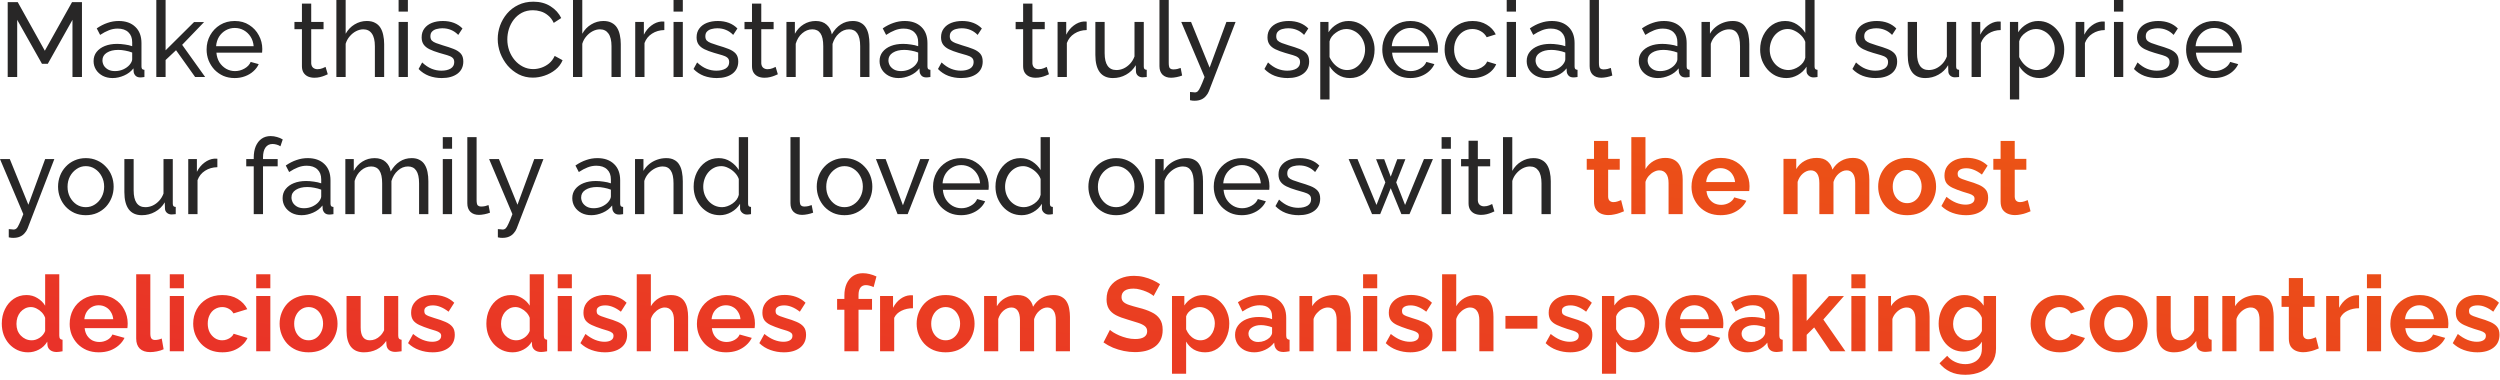 <?xml version="1.0" encoding="UTF-8"?> <svg xmlns="http://www.w3.org/2000/svg" width="474" height="72" viewBox="0 0 474 72" fill="none"><path d="M13.74 14.6V3.76L9.06 12.1H7.96L3.26 3.76V14.6H1.46V0.4H3.36L8.5 9.62L13.66 0.4H15.54V14.6H13.74ZM17.743 11.58C17.743 10.913 17.929 10.34 18.303 9.86C18.689 9.367 19.216 8.987 19.883 8.72C20.549 8.453 21.323 8.32 22.203 8.32C22.669 8.32 23.163 8.36 23.683 8.44C24.203 8.507 24.663 8.613 25.063 8.76V8C25.063 7.2 24.823 6.573 24.343 6.12C23.863 5.653 23.183 5.42 22.303 5.42C21.729 5.42 21.176 5.527 20.643 5.74C20.123 5.94 19.569 6.233 18.983 6.62L18.343 5.38C19.023 4.913 19.703 4.567 20.383 4.34C21.063 4.1 21.769 3.98 22.503 3.98C23.836 3.98 24.889 4.353 25.663 5.1C26.436 5.833 26.823 6.86 26.823 8.18V12.6C26.823 12.813 26.863 12.973 26.943 13.08C27.036 13.173 27.183 13.227 27.383 13.24V14.6C27.209 14.627 27.056 14.647 26.923 14.66C26.803 14.673 26.703 14.68 26.623 14.68C26.209 14.68 25.896 14.567 25.683 14.34C25.483 14.113 25.369 13.873 25.343 13.62L25.303 12.96C24.849 13.547 24.256 14 23.523 14.32C22.789 14.64 22.063 14.8 21.343 14.8C20.649 14.8 20.029 14.66 19.483 14.38C18.936 14.087 18.509 13.7 18.203 13.22C17.896 12.727 17.743 12.18 17.743 11.58ZM24.543 12.32C24.703 12.133 24.829 11.947 24.923 11.76C25.016 11.56 25.063 11.393 25.063 11.26V9.96C24.649 9.8 24.216 9.68 23.763 9.6C23.309 9.507 22.863 9.46 22.423 9.46C21.529 9.46 20.803 9.64 20.243 10C19.696 10.347 19.423 10.827 19.423 11.44C19.423 11.773 19.509 12.1 19.683 12.42C19.869 12.727 20.136 12.98 20.483 13.18C20.843 13.38 21.283 13.48 21.803 13.48C22.349 13.48 22.869 13.373 23.363 13.16C23.856 12.933 24.249 12.653 24.543 12.32ZM36.997 14.6L33.377 9.52L31.397 11.38V14.6H29.637V9.72748e-05H31.397V9.54L36.797 4.18H38.697L34.537 8.5L38.897 14.6H36.997ZM44.491 14.8C43.705 14.8 42.984 14.66 42.331 14.38C41.691 14.087 41.131 13.693 40.651 13.2C40.184 12.693 39.818 12.113 39.551 11.46C39.298 10.807 39.171 10.113 39.171 9.38C39.171 8.393 39.398 7.493 39.851 6.68C40.304 5.867 40.931 5.213 41.731 4.72C42.544 4.227 43.471 3.98 44.511 3.98C45.565 3.98 46.478 4.233 47.251 4.74C48.038 5.233 48.645 5.887 49.071 6.7C49.511 7.5 49.731 8.367 49.731 9.3C49.731 9.433 49.724 9.567 49.711 9.7C49.711 9.82 49.705 9.913 49.691 9.98H41.031C41.084 10.66 41.271 11.267 41.591 11.8C41.925 12.32 42.351 12.733 42.871 13.04C43.391 13.333 43.951 13.48 44.551 13.48C45.191 13.48 45.791 13.32 46.351 13C46.925 12.68 47.318 12.26 47.531 11.74L49.051 12.16C48.825 12.667 48.484 13.12 48.031 13.52C47.591 13.92 47.065 14.233 46.451 14.46C45.851 14.687 45.198 14.8 44.491 14.8ZM40.971 8.76H48.091C48.038 8.08 47.844 7.48 47.511 6.96C47.178 6.44 46.751 6.033 46.231 5.74C45.711 5.447 45.138 5.3 44.511 5.3C43.898 5.3 43.331 5.447 42.811 5.74C42.291 6.033 41.864 6.44 41.531 6.96C41.211 7.48 41.025 8.08 40.971 8.76ZM62.146 14.08C61.999 14.147 61.8 14.233 61.546 14.34C61.293 14.447 60.999 14.54 60.666 14.62C60.333 14.7 59.98 14.74 59.606 14.74C59.179 14.74 58.786 14.667 58.426 14.52C58.066 14.36 57.779 14.12 57.566 13.8C57.353 13.467 57.246 13.053 57.246 12.56V5.54H55.826V4.16H57.246V0.68H59.006V4.16H61.346V5.54H59.006V12.02C59.033 12.393 59.16 12.673 59.386 12.86C59.613 13.033 59.88 13.12 60.186 13.12C60.533 13.12 60.853 13.06 61.146 12.94C61.44 12.82 61.633 12.733 61.726 12.68L62.146 14.08ZM72.837 14.6H71.077V8.76C71.077 7.693 70.884 6.893 70.497 6.36C70.124 5.827 69.584 5.56 68.877 5.56C68.424 5.56 67.964 5.68 67.497 5.92C67.044 6.16 66.644 6.487 66.297 6.9C65.951 7.3 65.697 7.767 65.537 8.3V14.6H63.777V9.72748e-05H65.537V6.4C65.951 5.653 66.511 5.067 67.217 4.64C67.937 4.2 68.711 3.98 69.537 3.98C70.164 3.98 70.684 4.093 71.097 4.32C71.524 4.533 71.864 4.84 72.117 5.24C72.371 5.64 72.551 6.107 72.657 6.64C72.777 7.16 72.837 7.733 72.837 8.36V14.6ZM75.574 14.6V4.16H77.334V14.6H75.574ZM75.574 2.2V9.72748e-05H77.334V2.2H75.574ZM83.764 14.8C82.897 14.8 82.084 14.66 81.324 14.38C80.564 14.087 79.91 13.653 79.364 13.08L80.044 11.84C80.644 12.4 81.244 12.8 81.844 13.04C82.444 13.28 83.057 13.4 83.684 13.4C84.404 13.4 84.99 13.267 85.444 13C85.897 12.72 86.124 12.313 86.124 11.78C86.124 11.393 86.004 11.107 85.764 10.92C85.537 10.733 85.21 10.58 84.784 10.46C84.357 10.327 83.85 10.18 83.264 10.02C82.544 9.807 81.937 9.58 81.444 9.34C80.95 9.1 80.577 8.8 80.324 8.44C80.07 8.08 79.944 7.627 79.944 7.08C79.944 6.413 80.117 5.853 80.464 5.4C80.81 4.933 81.284 4.58 81.884 4.34C82.497 4.1 83.19 3.98 83.964 3.98C84.737 3.98 85.437 4.1 86.064 4.34C86.69 4.58 87.23 4.933 87.684 5.4L86.884 6.62C86.47 6.193 86.017 5.88 85.524 5.68C85.03 5.467 84.477 5.36 83.864 5.36C83.504 5.36 83.15 5.407 82.804 5.5C82.457 5.58 82.17 5.733 81.944 5.96C81.717 6.173 81.604 6.48 81.604 6.88C81.604 7.213 81.69 7.48 81.864 7.68C82.05 7.867 82.317 8.027 82.664 8.16C83.024 8.293 83.457 8.44 83.964 8.6C84.75 8.827 85.43 9.053 86.004 9.28C86.59 9.507 87.044 9.8 87.364 10.16C87.684 10.52 87.844 11.02 87.844 11.66C87.844 12.647 87.47 13.42 86.724 13.98C85.977 14.527 84.99 14.8 83.764 14.8ZM94.368 7.4C94.368 6.533 94.515 5.687 94.808 4.86C95.115 4.02 95.555 3.26 96.128 2.58C96.715 1.887 97.428 1.34 98.268 0.94C99.108 0.527 100.061 0.32 101.128 0.32C102.395 0.32 103.481 0.613 104.388 1.2C105.295 1.773 105.968 2.513 106.408 3.42L104.988 4.34C104.708 3.74 104.348 3.267 103.908 2.92C103.481 2.56 103.015 2.307 102.508 2.16C102.015 2.013 101.528 1.94 101.048 1.94C100.261 1.94 99.561 2.1 98.948 2.42C98.348 2.74 97.841 3.167 97.428 3.7C97.015 4.233 96.701 4.833 96.488 5.5C96.288 6.153 96.188 6.813 96.188 7.48C96.188 8.213 96.308 8.92 96.548 9.6C96.801 10.28 97.148 10.88 97.588 11.4C98.028 11.92 98.548 12.333 99.148 12.64C99.748 12.947 100.401 13.1 101.108 13.1C101.601 13.1 102.108 13.013 102.628 12.84C103.148 12.667 103.635 12.4 104.088 12.04C104.541 11.667 104.901 11.187 105.168 10.6L106.668 11.42C106.375 12.127 105.921 12.727 105.308 13.22C104.695 13.713 104.008 14.087 103.248 14.34C102.501 14.593 101.761 14.72 101.028 14.72C100.055 14.72 99.161 14.513 98.348 14.1C97.535 13.673 96.828 13.113 96.228 12.42C95.641 11.713 95.181 10.927 94.848 10.06C94.528 9.18 94.368 8.293 94.368 7.4ZM117.701 14.6H115.941V8.76C115.941 7.693 115.747 6.893 115.361 6.36C114.987 5.827 114.447 5.56 113.741 5.56C113.287 5.56 112.827 5.68 112.361 5.92C111.907 6.16 111.507 6.487 111.161 6.9C110.814 7.3 110.561 7.767 110.401 8.3V14.6H108.641V9.72748e-05H110.401V6.4C110.814 5.653 111.374 5.067 112.081 4.64C112.801 4.2 113.574 3.98 114.401 3.98C115.027 3.98 115.547 4.093 115.961 4.32C116.387 4.533 116.727 4.84 116.981 5.24C117.234 5.64 117.414 6.107 117.521 6.64C117.641 7.16 117.701 7.733 117.701 8.36V14.6ZM125.958 5.7C125.078 5.713 124.298 5.94 123.618 6.38C122.951 6.807 122.478 7.4 122.198 8.16V14.6H120.438V4.16H122.078V6.58C122.438 5.86 122.911 5.28 123.498 4.84C124.098 4.387 124.724 4.133 125.378 4.08C125.511 4.08 125.624 4.08 125.718 4.08C125.811 4.08 125.891 4.087 125.958 4.1V5.7ZM127.703 14.6V4.16H129.463V14.6H127.703ZM127.703 2.2V9.72748e-05H129.463V2.2H127.703ZM135.893 14.8C135.026 14.8 134.213 14.66 133.453 14.38C132.693 14.087 132.039 13.653 131.493 13.08L132.173 11.84C132.773 12.4 133.373 12.8 133.973 13.04C134.573 13.28 135.186 13.4 135.813 13.4C136.533 13.4 137.119 13.267 137.573 13C138.026 12.72 138.253 12.313 138.253 11.78C138.253 11.393 138.133 11.107 137.893 10.92C137.666 10.733 137.339 10.58 136.913 10.46C136.486 10.327 135.979 10.18 135.393 10.02C134.673 9.807 134.066 9.58 133.573 9.34C133.079 9.1 132.706 8.8 132.453 8.44C132.199 8.08 132.073 7.627 132.073 7.08C132.073 6.413 132.246 5.853 132.593 5.4C132.939 4.933 133.413 4.58 134.013 4.34C134.626 4.1 135.319 3.98 136.093 3.98C136.866 3.98 137.566 4.1 138.193 4.34C138.819 4.58 139.359 4.933 139.813 5.4L139.013 6.62C138.599 6.193 138.146 5.88 137.653 5.68C137.159 5.467 136.606 5.36 135.993 5.36C135.633 5.36 135.279 5.407 134.933 5.5C134.586 5.58 134.299 5.733 134.073 5.96C133.846 6.173 133.733 6.48 133.733 6.88C133.733 7.213 133.819 7.48 133.993 7.68C134.179 7.867 134.446 8.027 134.793 8.16C135.153 8.293 135.586 8.44 136.093 8.6C136.879 8.827 137.559 9.053 138.133 9.28C138.719 9.507 139.173 9.8 139.493 10.16C139.813 10.52 139.973 11.02 139.973 11.66C139.973 12.647 139.599 13.42 138.853 13.98C138.106 14.527 137.119 14.8 135.893 14.8ZM147.478 14.08C147.332 14.147 147.132 14.233 146.878 14.34C146.625 14.447 146.332 14.54 145.998 14.62C145.665 14.7 145.312 14.74 144.938 14.74C144.512 14.74 144.118 14.667 143.758 14.52C143.398 14.36 143.112 14.12 142.898 13.8C142.685 13.467 142.578 13.053 142.578 12.56V5.54H141.158V4.16H142.578V0.68H144.338V4.16H146.678V5.54H144.338V12.02C144.365 12.393 144.492 12.673 144.718 12.86C144.945 13.033 145.212 13.12 145.518 13.12C145.865 13.12 146.185 13.06 146.478 12.94C146.772 12.82 146.965 12.733 147.058 12.68L147.478 14.08ZM164.849 14.6H163.089V8.76C163.089 7.667 162.909 6.86 162.549 6.34C162.203 5.82 161.683 5.56 160.989 5.56C160.283 5.56 159.643 5.82 159.069 6.34C158.496 6.847 158.089 7.507 157.849 8.32V14.6H156.089V8.76C156.089 7.653 155.916 6.847 155.569 6.34C155.223 5.82 154.703 5.56 154.009 5.56C153.316 5.56 152.676 5.813 152.089 6.32C151.516 6.813 151.109 7.473 150.869 8.3V14.6H149.109V4.16H150.709V6.4C151.136 5.627 151.689 5.033 152.369 4.62C153.049 4.193 153.816 3.98 154.669 3.98C155.536 3.98 156.229 4.22 156.749 4.7C157.269 5.167 157.589 5.773 157.709 6.52C158.176 5.693 158.743 5.067 159.409 4.64C160.076 4.2 160.836 3.98 161.689 3.98C162.289 3.98 162.789 4.093 163.189 4.32C163.603 4.533 163.929 4.84 164.169 5.24C164.409 5.627 164.583 6.087 164.689 6.62C164.796 7.153 164.849 7.733 164.849 8.36V14.6ZM166.766 11.58C166.766 10.913 166.953 10.34 167.326 9.86C167.713 9.367 168.239 8.987 168.906 8.72C169.573 8.453 170.346 8.32 171.226 8.32C171.693 8.32 172.186 8.36 172.706 8.44C173.226 8.507 173.686 8.613 174.086 8.76V8C174.086 7.2 173.846 6.573 173.366 6.12C172.886 5.653 172.206 5.42 171.326 5.42C170.753 5.42 170.199 5.527 169.666 5.74C169.146 5.94 168.593 6.233 168.006 6.62L167.366 5.38C168.046 4.913 168.726 4.567 169.406 4.34C170.086 4.1 170.793 3.98 171.526 3.98C172.859 3.98 173.913 4.353 174.686 5.1C175.459 5.833 175.846 6.86 175.846 8.18V12.6C175.846 12.813 175.886 12.973 175.966 13.08C176.059 13.173 176.206 13.227 176.406 13.24V14.6C176.233 14.627 176.079 14.647 175.946 14.66C175.826 14.673 175.726 14.68 175.646 14.68C175.233 14.68 174.919 14.567 174.706 14.34C174.506 14.113 174.393 13.873 174.366 13.62L174.326 12.96C173.873 13.547 173.279 14 172.546 14.32C171.813 14.64 171.086 14.8 170.366 14.8C169.673 14.8 169.053 14.66 168.506 14.38C167.959 14.087 167.533 13.7 167.226 13.22C166.919 12.727 166.766 12.18 166.766 11.58ZM173.566 12.32C173.726 12.133 173.853 11.947 173.946 11.76C174.039 11.56 174.086 11.393 174.086 11.26V9.96C173.673 9.8 173.239 9.68 172.786 9.6C172.333 9.507 171.886 9.46 171.446 9.46C170.553 9.46 169.826 9.64 169.266 10C168.719 10.347 168.446 10.827 168.446 11.44C168.446 11.773 168.533 12.1 168.706 12.42C168.893 12.727 169.159 12.98 169.506 13.18C169.866 13.38 170.306 13.48 170.826 13.48C171.373 13.48 171.893 13.373 172.386 13.16C172.879 12.933 173.273 12.653 173.566 12.32ZM182.24 14.8C181.374 14.8 180.56 14.66 179.8 14.38C179.04 14.087 178.387 13.653 177.84 13.08L178.52 11.84C179.12 12.4 179.72 12.8 180.32 13.04C180.92 13.28 181.534 13.4 182.16 13.4C182.88 13.4 183.467 13.267 183.92 13C184.374 12.72 184.6 12.313 184.6 11.78C184.6 11.393 184.48 11.107 184.24 10.92C184.014 10.733 183.687 10.58 183.26 10.46C182.834 10.327 182.327 10.18 181.74 10.02C181.02 9.807 180.414 9.58 179.92 9.34C179.427 9.1 179.054 8.8 178.8 8.44C178.547 8.08 178.42 7.627 178.42 7.08C178.42 6.413 178.594 5.853 178.94 5.4C179.287 4.933 179.76 4.58 180.36 4.34C180.974 4.1 181.667 3.98 182.44 3.98C183.214 3.98 183.914 4.1 184.54 4.34C185.167 4.58 185.707 4.933 186.16 5.4L185.36 6.62C184.947 6.193 184.494 5.88 184 5.68C183.507 5.467 182.954 5.36 182.34 5.36C181.98 5.36 181.627 5.407 181.28 5.5C180.934 5.58 180.647 5.733 180.42 5.96C180.194 6.173 180.08 6.48 180.08 6.88C180.08 7.213 180.167 7.48 180.34 7.68C180.527 7.867 180.794 8.027 181.14 8.16C181.5 8.293 181.934 8.44 182.44 8.6C183.227 8.827 183.907 9.053 184.48 9.28C185.067 9.507 185.52 9.8 185.84 10.16C186.16 10.52 186.32 11.02 186.32 11.66C186.32 12.647 185.947 13.42 185.2 13.98C184.454 14.527 183.467 14.8 182.24 14.8ZM198.884 14.08C198.738 14.147 198.538 14.233 198.284 14.34C198.031 14.447 197.738 14.54 197.404 14.62C197.071 14.7 196.718 14.74 196.344 14.74C195.918 14.74 195.524 14.667 195.164 14.52C194.804 14.36 194.518 14.12 194.304 13.8C194.091 13.467 193.984 13.053 193.984 12.56V5.54H192.564V4.16H193.984V0.68H195.744V4.16H198.084V5.54H195.744V12.02C195.771 12.393 195.898 12.673 196.124 12.86C196.351 13.033 196.618 13.12 196.924 13.12C197.271 13.12 197.591 13.06 197.884 12.94C198.178 12.82 198.371 12.733 198.464 12.68L198.884 14.08ZM206.036 5.7C205.156 5.713 204.376 5.94 203.696 6.38C203.029 6.807 202.556 7.4 202.276 8.16V14.6H200.516V4.16H202.156V6.58C202.516 5.86 202.989 5.28 203.576 4.84C204.176 4.387 204.802 4.133 205.456 4.08C205.589 4.08 205.702 4.08 205.796 4.08C205.889 4.08 205.969 4.087 206.036 4.1V5.7ZM207.681 10.42V4.16H209.441V10.08C209.441 11.147 209.628 11.947 210.001 12.48C210.375 13.013 210.928 13.28 211.661 13.28C212.141 13.28 212.601 13.18 213.041 12.98C213.495 12.767 213.901 12.467 214.261 12.08C214.621 11.693 214.901 11.233 215.101 10.7V4.16H216.861V12.6C216.861 12.813 216.901 12.973 216.981 13.08C217.075 13.173 217.221 13.227 217.421 13.24V14.6C217.221 14.627 217.061 14.64 216.941 14.64C216.835 14.653 216.728 14.66 216.621 14.66C216.288 14.66 216.001 14.56 215.761 14.36C215.521 14.147 215.395 13.887 215.381 13.58L215.341 12.36C214.888 13.133 214.275 13.733 213.501 14.16C212.741 14.587 211.908 14.8 211.001 14.8C209.908 14.8 209.081 14.433 208.521 13.7C207.961 12.953 207.681 11.86 207.681 10.42ZM219.833 9.72748e-05H221.593V11.9C221.593 12.473 221.673 12.827 221.833 12.96C221.993 13.093 222.186 13.16 222.413 13.16C222.693 13.16 222.96 13.133 223.213 13.08C223.466 13.013 223.68 12.947 223.853 12.88L224.133 14.32C223.84 14.44 223.493 14.54 223.093 14.62C222.693 14.7 222.34 14.74 222.033 14.74C221.353 14.74 220.813 14.547 220.413 14.16C220.026 13.773 219.833 13.233 219.833 12.54V9.72748e-05ZM225.625 17.44C225.798 17.453 225.971 17.467 226.145 17.48C226.318 17.507 226.451 17.52 226.545 17.52C226.758 17.52 226.945 17.447 227.105 17.3C227.265 17.153 227.438 16.867 227.625 16.44C227.825 16.027 228.078 15.413 228.385 14.6L223.965 4.16H225.825L229.345 12.82L232.525 4.16H234.265L229.185 17.34C229.065 17.647 228.885 17.933 228.645 18.2C228.418 18.48 228.125 18.7 227.765 18.86C227.405 19.02 226.971 19.1 226.465 19.1C226.345 19.1 226.218 19.093 226.085 19.08C225.965 19.067 225.811 19.04 225.625 19V17.44ZM244.135 14.8C243.268 14.8 242.455 14.66 241.695 14.38C240.935 14.087 240.281 13.653 239.735 13.08L240.415 11.84C241.015 12.4 241.615 12.8 242.215 13.04C242.815 13.28 243.428 13.4 244.055 13.4C244.775 13.4 245.361 13.267 245.815 13C246.268 12.72 246.495 12.313 246.495 11.78C246.495 11.393 246.375 11.107 246.135 10.92C245.908 10.733 245.581 10.58 245.155 10.46C244.728 10.327 244.221 10.18 243.635 10.02C242.915 9.807 242.308 9.58 241.815 9.34C241.321 9.1 240.948 8.8 240.695 8.44C240.441 8.08 240.315 7.627 240.315 7.08C240.315 6.413 240.488 5.853 240.835 5.4C241.181 4.933 241.655 4.58 242.255 4.34C242.868 4.1 243.561 3.98 244.335 3.98C245.108 3.98 245.808 4.1 246.435 4.34C247.061 4.58 247.601 4.933 248.055 5.4L247.255 6.62C246.841 6.193 246.388 5.88 245.895 5.68C245.401 5.467 244.848 5.36 244.235 5.36C243.875 5.36 243.521 5.407 243.175 5.5C242.828 5.58 242.541 5.733 242.315 5.96C242.088 6.173 241.975 6.48 241.975 6.88C241.975 7.213 242.061 7.48 242.235 7.68C242.421 7.867 242.688 8.027 243.035 8.16C243.395 8.293 243.828 8.44 244.335 8.6C245.121 8.827 245.801 9.053 246.375 9.28C246.961 9.507 247.415 9.8 247.735 10.16C248.055 10.52 248.215 11.02 248.215 11.66C248.215 12.647 247.841 13.42 247.095 13.98C246.348 14.527 245.361 14.8 244.135 14.8ZM255.94 14.8C255.087 14.8 254.327 14.587 253.66 14.16C252.994 13.733 252.467 13.193 252.08 12.54V18.86H250.32V4.16H251.88V6.12C252.294 5.48 252.834 4.967 253.5 4.58C254.167 4.18 254.894 3.98 255.68 3.98C256.4 3.98 257.06 4.127 257.66 4.42C258.26 4.713 258.78 5.113 259.22 5.62C259.66 6.127 260 6.707 260.24 7.36C260.494 8 260.62 8.673 260.62 9.38C260.62 10.367 260.42 11.273 260.02 12.1C259.634 12.927 259.087 13.587 258.38 14.08C257.674 14.56 256.86 14.8 255.94 14.8ZM255.4 13.28C255.92 13.28 256.387 13.173 256.8 12.96C257.227 12.733 257.587 12.44 257.88 12.08C258.187 11.707 258.42 11.287 258.58 10.82C258.74 10.353 258.82 9.873 258.82 9.38C258.82 8.86 258.727 8.367 258.54 7.9C258.367 7.433 258.114 7.02 257.78 6.66C257.46 6.3 257.08 6.02 256.64 5.82C256.214 5.607 255.747 5.5 255.24 5.5C254.92 5.5 254.587 5.56 254.24 5.68C253.907 5.8 253.587 5.973 253.28 6.2C252.974 6.413 252.714 6.66 252.5 6.94C252.287 7.22 252.147 7.52 252.08 7.84V10.82C252.28 11.273 252.547 11.687 252.88 12.06C253.214 12.433 253.6 12.733 254.04 12.96C254.48 13.173 254.934 13.28 255.4 13.28ZM267.401 14.8C266.615 14.8 265.895 14.66 265.241 14.38C264.601 14.087 264.041 13.693 263.561 13.2C263.095 12.693 262.728 12.113 262.461 11.46C262.208 10.807 262.081 10.113 262.081 9.38C262.081 8.393 262.308 7.493 262.761 6.68C263.215 5.867 263.841 5.213 264.641 4.72C265.455 4.227 266.381 3.98 267.421 3.98C268.475 3.98 269.388 4.233 270.161 4.74C270.948 5.233 271.555 5.887 271.981 6.7C272.421 7.5 272.641 8.367 272.641 9.3C272.641 9.433 272.635 9.567 272.621 9.7C272.621 9.82 272.615 9.913 272.601 9.98H263.941C263.995 10.66 264.181 11.267 264.501 11.8C264.835 12.32 265.261 12.733 265.781 13.04C266.301 13.333 266.861 13.48 267.461 13.48C268.101 13.48 268.701 13.32 269.261 13C269.835 12.68 270.228 12.26 270.441 11.74L271.961 12.16C271.735 12.667 271.395 13.12 270.941 13.52C270.501 13.92 269.975 14.233 269.361 14.46C268.761 14.687 268.108 14.8 267.401 14.8ZM263.881 8.76H271.001C270.948 8.08 270.755 7.48 270.421 6.96C270.088 6.44 269.661 6.033 269.141 5.74C268.621 5.447 268.048 5.3 267.421 5.3C266.808 5.3 266.241 5.447 265.721 5.74C265.201 6.033 264.775 6.44 264.441 6.96C264.121 7.48 263.935 8.08 263.881 8.76ZM279.218 14.8C278.431 14.8 277.711 14.66 277.058 14.38C276.418 14.087 275.858 13.687 275.378 13.18C274.911 12.673 274.544 12.093 274.278 11.44C274.024 10.787 273.898 10.093 273.898 9.36C273.898 8.373 274.118 7.473 274.558 6.66C274.998 5.847 275.618 5.2 276.418 4.72C277.218 4.227 278.144 3.98 279.198 3.98C280.224 3.98 281.118 4.213 281.878 4.68C282.651 5.133 283.224 5.747 283.598 6.52L281.878 7.06C281.611 6.567 281.238 6.187 280.758 5.92C280.278 5.64 279.744 5.5 279.158 5.5C278.518 5.5 277.931 5.667 277.398 6C276.878 6.333 276.464 6.793 276.158 7.38C275.851 7.953 275.698 8.613 275.698 9.36C275.698 10.093 275.851 10.76 276.158 11.36C276.478 11.947 276.898 12.413 277.418 12.76C277.951 13.107 278.538 13.28 279.178 13.28C279.591 13.28 279.984 13.207 280.358 13.06C280.744 12.913 281.078 12.72 281.358 12.48C281.651 12.227 281.851 11.953 281.958 11.66L283.678 12.18C283.464 12.687 283.138 13.14 282.698 13.54C282.271 13.927 281.758 14.233 281.158 14.46C280.571 14.687 279.924 14.8 279.218 14.8ZM285.672 14.6V4.16H287.432V14.6H285.672ZM285.672 2.2V9.72748e-05H287.432V2.2H285.672ZM289.461 11.58C289.461 10.913 289.648 10.34 290.021 9.86C290.408 9.367 290.935 8.987 291.601 8.72C292.268 8.453 293.041 8.32 293.921 8.32C294.388 8.32 294.881 8.36 295.401 8.44C295.921 8.507 296.381 8.613 296.781 8.76V8C296.781 7.2 296.541 6.573 296.061 6.12C295.581 5.653 294.901 5.42 294.021 5.42C293.448 5.42 292.895 5.527 292.361 5.74C291.841 5.94 291.288 6.233 290.701 6.62L290.061 5.38C290.741 4.913 291.421 4.567 292.101 4.34C292.781 4.1 293.488 3.98 294.221 3.98C295.555 3.98 296.608 4.353 297.381 5.1C298.155 5.833 298.541 6.86 298.541 8.18V12.6C298.541 12.813 298.581 12.973 298.661 13.08C298.755 13.173 298.901 13.227 299.101 13.24V14.6C298.928 14.627 298.775 14.647 298.641 14.66C298.521 14.673 298.421 14.68 298.341 14.68C297.928 14.68 297.615 14.567 297.401 14.34C297.201 14.113 297.088 13.873 297.061 13.62L297.021 12.96C296.568 13.547 295.975 14 295.241 14.32C294.508 14.64 293.781 14.8 293.061 14.8C292.368 14.8 291.748 14.66 291.201 14.38C290.655 14.087 290.228 13.7 289.921 13.22C289.615 12.727 289.461 12.18 289.461 11.58ZM296.261 12.32C296.421 12.133 296.548 11.947 296.641 11.76C296.735 11.56 296.781 11.393 296.781 11.26V9.96C296.368 9.8 295.935 9.68 295.481 9.6C295.028 9.507 294.581 9.46 294.141 9.46C293.248 9.46 292.521 9.64 291.961 10C291.415 10.347 291.141 10.827 291.141 11.44C291.141 11.773 291.228 12.1 291.401 12.42C291.588 12.727 291.855 12.98 292.201 13.18C292.561 13.38 293.001 13.48 293.521 13.48C294.068 13.48 294.588 13.373 295.081 13.16C295.575 12.933 295.968 12.653 296.261 12.32ZM301.396 9.72748e-05H303.156V11.9C303.156 12.473 303.236 12.827 303.396 12.96C303.556 13.093 303.749 13.16 303.976 13.16C304.256 13.16 304.522 13.133 304.776 13.08C305.029 13.013 305.242 12.947 305.416 12.88L305.696 14.32C305.402 14.44 305.056 14.54 304.656 14.62C304.256 14.7 303.902 14.74 303.596 14.74C302.916 14.74 302.376 14.547 301.976 14.16C301.589 13.773 301.396 13.233 301.396 12.54V9.72748e-05ZM310.711 11.58C310.711 10.913 310.898 10.34 311.271 9.86C311.658 9.367 312.185 8.987 312.851 8.72C313.518 8.453 314.291 8.32 315.171 8.32C315.638 8.32 316.131 8.36 316.651 8.44C317.171 8.507 317.631 8.613 318.031 8.76V8C318.031 7.2 317.791 6.573 317.311 6.12C316.831 5.653 316.151 5.42 315.271 5.42C314.698 5.42 314.145 5.527 313.611 5.74C313.091 5.94 312.538 6.233 311.951 6.62L311.311 5.38C311.991 4.913 312.671 4.567 313.351 4.34C314.031 4.1 314.738 3.98 315.471 3.98C316.805 3.98 317.858 4.353 318.631 5.1C319.405 5.833 319.791 6.86 319.791 8.18V12.6C319.791 12.813 319.831 12.973 319.911 13.08C320.005 13.173 320.151 13.227 320.351 13.24V14.6C320.178 14.627 320.025 14.647 319.891 14.66C319.771 14.673 319.671 14.68 319.591 14.68C319.178 14.68 318.865 14.567 318.651 14.34C318.451 14.113 318.338 13.873 318.311 13.62L318.271 12.96C317.818 13.547 317.225 14 316.491 14.32C315.758 14.64 315.031 14.8 314.311 14.8C313.618 14.8 312.998 14.66 312.451 14.38C311.905 14.087 311.478 13.7 311.171 13.22C310.865 12.727 310.711 12.18 310.711 11.58ZM317.511 12.32C317.671 12.133 317.798 11.947 317.891 11.76C317.985 11.56 318.031 11.393 318.031 11.26V9.96C317.618 9.8 317.185 9.68 316.731 9.6C316.278 9.507 315.831 9.46 315.391 9.46C314.498 9.46 313.771 9.64 313.211 10C312.665 10.347 312.391 10.827 312.391 11.44C312.391 11.773 312.478 12.1 312.651 12.42C312.838 12.727 313.105 12.98 313.451 13.18C313.811 13.38 314.251 13.48 314.771 13.48C315.318 13.48 315.838 13.373 316.331 13.16C316.825 12.933 317.218 12.653 317.511 12.32ZM331.666 14.6H329.906V8.76C329.906 7.653 329.732 6.847 329.386 6.34C329.052 5.82 328.539 5.56 327.846 5.56C327.366 5.56 326.886 5.68 326.406 5.92C325.939 6.16 325.519 6.487 325.146 6.9C324.786 7.3 324.526 7.767 324.366 8.3V14.6H322.606V4.16H324.206V6.4C324.486 5.907 324.846 5.48 325.286 5.12C325.726 4.76 326.226 4.48 326.786 4.28C327.346 4.08 327.932 3.98 328.546 3.98C329.146 3.98 329.646 4.093 330.046 4.32C330.459 4.533 330.779 4.84 331.006 5.24C331.246 5.627 331.412 6.087 331.506 6.62C331.612 7.153 331.666 7.733 331.666 8.36V14.6ZM333.722 9.4C333.722 8.413 333.922 7.513 334.322 6.7C334.736 5.873 335.296 5.213 336.002 4.72C336.722 4.227 337.542 3.98 338.462 3.98C339.302 3.98 340.056 4.2 340.722 4.64C341.389 5.08 341.909 5.613 342.282 6.24V9.72748e-05H344.042V12.6C344.042 12.813 344.082 12.973 344.162 13.08C344.256 13.173 344.402 13.227 344.602 13.24V14.6C344.269 14.653 344.009 14.68 343.822 14.68C343.476 14.68 343.169 14.56 342.902 14.32C342.649 14.08 342.522 13.813 342.522 13.52V12.64C342.109 13.307 341.556 13.833 340.862 14.22C340.169 14.607 339.449 14.8 338.702 14.8C337.982 14.8 337.316 14.66 336.702 14.38C336.102 14.087 335.576 13.687 335.122 13.18C334.682 12.673 334.336 12.1 334.082 11.46C333.842 10.807 333.722 10.12 333.722 9.4ZM342.282 10.94V7.94C342.122 7.487 341.862 7.08 341.502 6.72C341.142 6.347 340.736 6.053 340.282 5.84C339.842 5.613 339.402 5.5 338.962 5.5C338.442 5.5 337.969 5.613 337.542 5.84C337.129 6.053 336.769 6.347 336.462 6.72C336.169 7.08 335.942 7.493 335.782 7.96C335.622 8.427 335.542 8.913 335.542 9.42C335.542 9.94 335.629 10.433 335.802 10.9C335.989 11.367 336.242 11.78 336.562 12.14C336.896 12.5 337.276 12.78 337.702 12.98C338.142 13.18 338.616 13.28 339.122 13.28C339.442 13.28 339.769 13.22 340.102 13.1C340.449 12.98 340.776 12.813 341.082 12.6C341.389 12.387 341.649 12.14 341.862 11.86C342.076 11.567 342.216 11.26 342.282 10.94ZM355.619 14.8C354.752 14.8 353.939 14.66 353.179 14.38C352.419 14.087 351.766 13.653 351.219 13.08L351.899 11.84C352.499 12.4 353.099 12.8 353.699 13.04C354.299 13.28 354.912 13.4 355.539 13.4C356.259 13.4 356.846 13.267 357.299 13C357.752 12.72 357.979 12.313 357.979 11.78C357.979 11.393 357.859 11.107 357.619 10.92C357.392 10.733 357.066 10.58 356.639 10.46C356.212 10.327 355.706 10.18 355.119 10.02C354.399 9.807 353.792 9.58 353.299 9.34C352.806 9.1 352.432 8.8 352.179 8.44C351.926 8.08 351.799 7.627 351.799 7.08C351.799 6.413 351.972 5.853 352.319 5.4C352.666 4.933 353.139 4.58 353.739 4.34C354.352 4.1 355.046 3.98 355.819 3.98C356.592 3.98 357.292 4.1 357.919 4.34C358.546 4.58 359.086 4.933 359.539 5.4L358.739 6.62C358.326 6.193 357.872 5.88 357.379 5.68C356.886 5.467 356.332 5.36 355.719 5.36C355.359 5.36 355.006 5.407 354.659 5.5C354.312 5.58 354.026 5.733 353.799 5.96C353.572 6.173 353.459 6.48 353.459 6.88C353.459 7.213 353.546 7.48 353.719 7.68C353.906 7.867 354.172 8.027 354.519 8.16C354.879 8.293 355.312 8.44 355.819 8.6C356.606 8.827 357.286 9.053 357.859 9.28C358.446 9.507 358.899 9.8 359.219 10.16C359.539 10.52 359.699 11.02 359.699 11.66C359.699 12.647 359.326 13.42 358.579 13.98C357.832 14.527 356.846 14.8 355.619 14.8ZM361.705 10.42V4.16H363.465V10.08C363.465 11.147 363.651 11.947 364.025 12.48C364.398 13.013 364.951 13.28 365.685 13.28C366.165 13.28 366.625 13.18 367.065 12.98C367.518 12.767 367.925 12.467 368.285 12.08C368.645 11.693 368.925 11.233 369.125 10.7V4.16H370.885V12.6C370.885 12.813 370.925 12.973 371.005 13.08C371.098 13.173 371.245 13.227 371.445 13.24V14.6C371.245 14.627 371.085 14.64 370.965 14.64C370.858 14.653 370.751 14.66 370.645 14.66C370.311 14.66 370.025 14.56 369.785 14.36C369.545 14.147 369.418 13.887 369.405 13.58L369.365 12.36C368.911 13.133 368.298 13.733 367.525 14.16C366.765 14.587 365.931 14.8 365.025 14.8C363.931 14.8 363.105 14.433 362.545 13.7C361.985 12.953 361.705 11.86 361.705 10.42ZM379.336 5.7C378.456 5.713 377.676 5.94 376.996 6.38C376.33 6.807 375.856 7.4 375.576 8.16V14.6H373.816V4.16H375.456V6.58C375.816 5.86 376.29 5.28 376.876 4.84C377.476 4.387 378.103 4.133 378.756 4.08C378.89 4.08 379.003 4.08 379.096 4.08C379.19 4.08 379.27 4.087 379.336 4.1V5.7ZM386.702 14.8C385.849 14.8 385.089 14.587 384.422 14.16C383.755 13.733 383.229 13.193 382.842 12.54V18.86H381.082V4.16H382.642V6.12C383.055 5.48 383.595 4.967 384.262 4.58C384.929 4.18 385.655 3.98 386.442 3.98C387.162 3.98 387.822 4.127 388.422 4.42C389.022 4.713 389.542 5.113 389.982 5.62C390.422 6.127 390.762 6.707 391.002 7.36C391.255 8 391.382 8.673 391.382 9.38C391.382 10.367 391.182 11.273 390.782 12.1C390.395 12.927 389.849 13.587 389.142 14.08C388.435 14.56 387.622 14.8 386.702 14.8ZM386.162 13.28C386.682 13.28 387.149 13.173 387.562 12.96C387.989 12.733 388.349 12.44 388.642 12.08C388.949 11.707 389.182 11.287 389.342 10.82C389.502 10.353 389.582 9.873 389.582 9.38C389.582 8.86 389.489 8.367 389.302 7.9C389.129 7.433 388.875 7.02 388.542 6.66C388.222 6.3 387.842 6.02 387.402 5.82C386.975 5.607 386.509 5.5 386.002 5.5C385.682 5.5 385.349 5.56 385.002 5.68C384.669 5.8 384.349 5.973 384.042 6.2C383.735 6.413 383.475 6.66 383.262 6.94C383.049 7.22 382.909 7.52 382.842 7.84V10.82C383.042 11.273 383.309 11.687 383.642 12.06C383.975 12.433 384.362 12.733 384.802 12.96C385.242 13.173 385.695 13.28 386.162 13.28ZM399.063 5.7C398.183 5.713 397.403 5.94 396.723 6.38C396.056 6.807 395.583 7.4 395.303 8.16V14.6H393.543V4.16H395.183V6.58C395.543 5.86 396.016 5.28 396.603 4.84C397.203 4.387 397.83 4.133 398.483 4.08C398.616 4.08 398.73 4.08 398.823 4.08C398.916 4.08 398.996 4.087 399.063 4.1V5.7ZM400.809 14.6V4.16H402.569V14.6H400.809ZM400.809 2.2V9.72748e-05H402.569V2.2H400.809ZM408.998 14.8C408.131 14.8 407.318 14.66 406.558 14.38C405.798 14.087 405.145 13.653 404.598 13.08L405.278 11.84C405.878 12.4 406.478 12.8 407.078 13.04C407.678 13.28 408.291 13.4 408.918 13.4C409.638 13.4 410.225 13.267 410.678 13C411.131 12.72 411.358 12.313 411.358 11.78C411.358 11.393 411.238 11.107 410.998 10.92C410.771 10.733 410.445 10.58 410.018 10.46C409.591 10.327 409.085 10.18 408.498 10.02C407.778 9.807 407.171 9.58 406.678 9.34C406.185 9.1 405.811 8.8 405.558 8.44C405.305 8.08 405.178 7.627 405.178 7.08C405.178 6.413 405.351 5.853 405.698 5.4C406.045 4.933 406.518 4.58 407.118 4.34C407.731 4.1 408.425 3.98 409.198 3.98C409.971 3.98 410.671 4.1 411.298 4.34C411.925 4.58 412.465 4.933 412.918 5.4L412.118 6.62C411.705 6.193 411.251 5.88 410.758 5.68C410.265 5.467 409.711 5.36 409.098 5.36C408.738 5.36 408.385 5.407 408.038 5.5C407.691 5.58 407.405 5.733 407.178 5.96C406.951 6.173 406.838 6.48 406.838 6.88C406.838 7.213 406.925 7.48 407.098 7.68C407.285 7.867 407.551 8.027 407.898 8.16C408.258 8.293 408.691 8.44 409.198 8.6C409.985 8.827 410.665 9.053 411.238 9.28C411.825 9.507 412.278 9.8 412.598 10.16C412.918 10.52 413.078 11.02 413.078 11.66C413.078 12.647 412.705 13.42 411.958 13.98C411.211 14.527 410.225 14.8 408.998 14.8ZM419.804 14.8C419.017 14.8 418.297 14.66 417.644 14.38C417.004 14.087 416.444 13.693 415.964 13.2C415.497 12.693 415.13 12.113 414.864 11.46C414.61 10.807 414.484 10.113 414.484 9.38C414.484 8.393 414.71 7.493 415.164 6.68C415.617 5.867 416.244 5.213 417.044 4.72C417.857 4.227 418.784 3.98 419.824 3.98C420.877 3.98 421.79 4.233 422.564 4.74C423.35 5.233 423.957 5.887 424.384 6.7C424.824 7.5 425.044 8.367 425.044 9.3C425.044 9.433 425.037 9.567 425.024 9.7C425.024 9.82 425.017 9.913 425.004 9.98H416.344C416.397 10.66 416.584 11.267 416.904 11.8C417.237 12.32 417.664 12.733 418.184 13.04C418.704 13.333 419.264 13.48 419.864 13.48C420.504 13.48 421.104 13.32 421.664 13C422.237 12.68 422.63 12.26 422.844 11.74L424.364 12.16C424.137 12.667 423.797 13.12 423.344 13.52C422.904 13.92 422.377 14.233 421.764 14.46C421.164 14.687 420.51 14.8 419.804 14.8ZM416.284 8.76H423.404C423.35 8.08 423.157 7.48 422.824 6.96C422.49 6.44 422.064 6.033 421.544 5.74C421.024 5.447 420.45 5.3 419.824 5.3C419.21 5.3 418.644 5.447 418.124 5.74C417.604 6.033 417.177 6.44 416.844 6.96C416.524 7.48 416.337 8.08 416.284 8.76ZM1.66 43.44C1.833 43.453 2.006 43.467 2.18 43.48C2.353 43.507 2.486 43.52 2.58 43.52C2.793 43.52 2.98 43.447 3.14 43.3C3.3 43.153 3.473 42.867 3.66 42.44C3.86 42.027 4.113 41.413 4.42 40.6L-0 30.16H1.86L5.38 38.82L8.56 30.16H10.3L5.22 43.34C5.1 43.647 4.92 43.933 4.68 44.2C4.453 44.48 4.16 44.7 3.8 44.86C3.44 45.02 3.006 45.1 2.5 45.1C2.38 45.1 2.253 45.093 2.12 45.08C2 45.067 1.846 45.04 1.66 45V43.44ZM16.267 40.8C15.48 40.8 14.767 40.66 14.127 40.38C13.487 40.087 12.934 39.693 12.467 39.2C12 38.693 11.64 38.113 11.387 37.46C11.134 36.807 11.007 36.12 11.007 35.4C11.007 34.667 11.134 33.973 11.387 33.32C11.64 32.667 12 32.093 12.467 31.6C12.934 31.093 13.487 30.7 14.127 30.42C14.78 30.127 15.494 29.98 16.267 29.98C17.054 29.98 17.767 30.127 18.407 30.42C19.047 30.7 19.6 31.093 20.067 31.6C20.547 32.093 20.914 32.667 21.167 33.32C21.42 33.973 21.547 34.667 21.547 35.4C21.547 36.12 21.42 36.807 21.167 37.46C20.914 38.113 20.554 38.693 20.087 39.2C19.62 39.693 19.06 40.087 18.407 40.38C17.767 40.66 17.054 40.8 16.267 40.8ZM12.807 35.42C12.807 36.14 12.96 36.793 13.267 37.38C13.587 37.967 14.007 38.433 14.527 38.78C15.047 39.113 15.627 39.28 16.267 39.28C16.907 39.28 17.487 39.107 18.007 38.76C18.54 38.413 18.96 37.947 19.267 37.36C19.587 36.76 19.747 36.1 19.747 35.38C19.747 34.66 19.587 34.007 19.267 33.42C18.96 32.833 18.54 32.367 18.007 32.02C17.487 31.673 16.907 31.5 16.267 31.5C15.627 31.5 15.047 31.68 14.527 32.04C14.007 32.387 13.587 32.853 13.267 33.44C12.96 34.027 12.807 34.687 12.807 35.42ZM23.58 36.42V30.16H25.34V36.08C25.34 37.147 25.526 37.947 25.9 38.48C26.273 39.013 26.826 39.28 27.56 39.28C28.04 39.28 28.5 39.18 28.94 38.98C29.393 38.767 29.8 38.467 30.16 38.08C30.52 37.693 30.8 37.233 31 36.7V30.16H32.76V38.6C32.76 38.813 32.8 38.973 32.88 39.08C32.973 39.173 33.12 39.227 33.32 39.24V40.6C33.12 40.627 32.96 40.64 32.84 40.64C32.733 40.653 32.626 40.66 32.52 40.66C32.186 40.66 31.9 40.56 31.66 40.36C31.42 40.147 31.293 39.887 31.28 39.58L31.24 38.36C30.786 39.133 30.173 39.733 29.4 40.16C28.64 40.587 27.806 40.8 26.9 40.8C25.806 40.8 24.98 40.433 24.42 39.7C23.86 38.953 23.58 37.86 23.58 36.42ZM41.212 31.7C40.331 31.713 39.551 31.94 38.871 32.38C38.205 32.807 37.731 33.4 37.452 34.16V40.6H35.691V30.16H37.331V32.58C37.691 31.86 38.165 31.28 38.752 30.84C39.352 30.387 39.978 30.133 40.632 30.08C40.765 30.08 40.878 30.08 40.971 30.08C41.065 30.08 41.145 30.087 41.212 30.1V31.7ZM48.107 40.6V31.54H46.687V30.16H48.107V29.94C48.107 29.087 48.234 28.353 48.487 27.74C48.754 27.113 49.127 26.633 49.607 26.3C50.087 25.967 50.654 25.8 51.307 25.8C51.72 25.8 52.127 25.86 52.527 25.98C52.927 26.087 53.287 26.24 53.607 26.44L53.167 27.74C52.98 27.607 52.747 27.5 52.467 27.42C52.2 27.34 51.934 27.3 51.667 27.3C51.094 27.3 50.647 27.527 50.327 27.98C50.02 28.42 49.867 29.053 49.867 29.88V30.16H52.647V31.54H49.867V40.6H48.107ZM53.582 37.58C53.582 36.913 53.769 36.34 54.142 35.86C54.529 35.367 55.056 34.987 55.722 34.72C56.389 34.453 57.162 34.32 58.042 34.32C58.509 34.32 59.002 34.36 59.522 34.44C60.042 34.507 60.502 34.613 60.902 34.76V34C60.902 33.2 60.662 32.573 60.182 32.12C59.702 31.653 59.022 31.42 58.142 31.42C57.569 31.42 57.016 31.527 56.482 31.74C55.962 31.94 55.409 32.233 54.822 32.62L54.182 31.38C54.862 30.913 55.542 30.567 56.222 30.34C56.902 30.1 57.609 29.98 58.342 29.98C59.676 29.98 60.729 30.353 61.502 31.1C62.276 31.833 62.662 32.86 62.662 34.18V38.6C62.662 38.813 62.702 38.973 62.782 39.08C62.876 39.173 63.022 39.227 63.222 39.24V40.6C63.049 40.627 62.896 40.647 62.762 40.66C62.642 40.673 62.542 40.68 62.462 40.68C62.049 40.68 61.736 40.567 61.522 40.34C61.322 40.113 61.209 39.873 61.182 39.62L61.142 38.96C60.689 39.547 60.096 40 59.362 40.32C58.629 40.64 57.902 40.8 57.182 40.8C56.489 40.8 55.869 40.66 55.322 40.38C54.776 40.087 54.349 39.7 54.042 39.22C53.736 38.727 53.582 38.18 53.582 37.58ZM60.382 38.32C60.542 38.133 60.669 37.947 60.762 37.76C60.856 37.56 60.902 37.393 60.902 37.26V35.96C60.489 35.8 60.056 35.68 59.602 35.6C59.149 35.507 58.702 35.46 58.262 35.46C57.369 35.46 56.642 35.64 56.082 36C55.536 36.347 55.262 36.827 55.262 37.44C55.262 37.773 55.349 38.1 55.522 38.42C55.709 38.727 55.976 38.98 56.322 39.18C56.682 39.38 57.122 39.48 57.642 39.48C58.189 39.48 58.709 39.373 59.202 39.16C59.696 38.933 60.089 38.653 60.382 38.32ZM81.217 40.6H79.457V34.76C79.457 33.667 79.277 32.86 78.917 32.34C78.57 31.82 78.05 31.56 77.357 31.56C76.65 31.56 76.01 31.82 75.437 32.34C74.863 32.847 74.457 33.507 74.217 34.32V40.6H72.457V34.76C72.457 33.653 72.283 32.847 71.937 32.34C71.59 31.82 71.07 31.56 70.377 31.56C69.683 31.56 69.043 31.813 68.457 32.32C67.883 32.813 67.477 33.473 67.237 34.3V40.6H65.477V30.16H67.077V32.4C67.503 31.627 68.057 31.033 68.737 30.62C69.417 30.193 70.183 29.98 71.037 29.98C71.903 29.98 72.597 30.22 73.117 30.7C73.637 31.167 73.957 31.773 74.077 32.52C74.543 31.693 75.11 31.067 75.777 30.64C76.443 30.2 77.203 29.98 78.057 29.98C78.657 29.98 79.157 30.093 79.557 30.32C79.97 30.533 80.297 30.84 80.537 31.24C80.777 31.627 80.95 32.087 81.057 32.62C81.163 33.153 81.217 33.733 81.217 34.36V40.6ZM83.953 40.6V30.16H85.713V40.6H83.953ZM83.953 28.2V26H85.713V28.2H83.953ZM88.603 26H90.363V37.9C90.363 38.473 90.443 38.827 90.603 38.96C90.763 39.093 90.956 39.16 91.183 39.16C91.463 39.16 91.729 39.133 91.983 39.08C92.236 39.013 92.449 38.947 92.623 38.88L92.903 40.32C92.609 40.44 92.263 40.54 91.863 40.62C91.463 40.7 91.109 40.74 90.803 40.74C90.123 40.74 89.583 40.547 89.183 40.16C88.796 39.773 88.603 39.233 88.603 38.54V26ZM94.394 43.44C94.567 43.453 94.741 43.467 94.914 43.48C95.088 43.507 95.221 43.52 95.314 43.52C95.528 43.52 95.714 43.447 95.874 43.3C96.034 43.153 96.207 42.867 96.394 42.44C96.594 42.027 96.847 41.413 97.154 40.6L92.734 30.16H94.594L98.114 38.82L101.294 30.16H103.034L97.954 43.34C97.834 43.647 97.654 43.933 97.414 44.2C97.188 44.48 96.894 44.7 96.534 44.86C96.174 45.02 95.741 45.1 95.234 45.1C95.114 45.1 94.987 45.093 94.854 45.08C94.734 45.067 94.581 45.04 94.394 45V43.44ZM108.504 37.58C108.504 36.913 108.691 36.34 109.064 35.86C109.451 35.367 109.978 34.987 110.644 34.72C111.311 34.453 112.084 34.32 112.964 34.32C113.431 34.32 113.924 34.36 114.444 34.44C114.964 34.507 115.424 34.613 115.824 34.76V34C115.824 33.2 115.584 32.573 115.104 32.12C114.624 31.653 113.944 31.42 113.064 31.42C112.491 31.42 111.938 31.527 111.404 31.74C110.884 31.94 110.331 32.233 109.744 32.62L109.104 31.38C109.784 30.913 110.464 30.567 111.144 30.34C111.824 30.1 112.531 29.98 113.264 29.98C114.598 29.98 115.651 30.353 116.424 31.1C117.198 31.833 117.584 32.86 117.584 34.18V38.6C117.584 38.813 117.624 38.973 117.704 39.08C117.798 39.173 117.944 39.227 118.144 39.24V40.6C117.971 40.627 117.818 40.647 117.684 40.66C117.564 40.673 117.464 40.68 117.384 40.68C116.971 40.68 116.658 40.567 116.444 40.34C116.244 40.113 116.131 39.873 116.104 39.62L116.064 38.96C115.611 39.547 115.018 40 114.284 40.32C113.551 40.64 112.824 40.8 112.104 40.8C111.411 40.8 110.791 40.66 110.244 40.38C109.698 40.087 109.271 39.7 108.964 39.22C108.658 38.727 108.504 38.18 108.504 37.58ZM115.304 38.32C115.464 38.133 115.591 37.947 115.684 37.76C115.778 37.56 115.824 37.393 115.824 37.26V35.96C115.411 35.8 114.978 35.68 114.524 35.6C114.071 35.507 113.624 35.46 113.184 35.46C112.291 35.46 111.564 35.64 111.004 36C110.458 36.347 110.184 36.827 110.184 37.44C110.184 37.773 110.271 38.1 110.444 38.42C110.631 38.727 110.898 38.98 111.244 39.18C111.604 39.38 112.044 39.48 112.564 39.48C113.111 39.48 113.631 39.373 114.124 39.16C114.618 38.933 115.011 38.653 115.304 38.32ZM129.459 40.6H127.699V34.76C127.699 33.653 127.525 32.847 127.179 32.34C126.845 31.82 126.332 31.56 125.639 31.56C125.159 31.56 124.679 31.68 124.199 31.92C123.732 32.16 123.312 32.487 122.939 32.9C122.579 33.3 122.319 33.767 122.159 34.3V40.6H120.399V30.16H121.999V32.4C122.279 31.907 122.639 31.48 123.079 31.12C123.519 30.76 124.019 30.48 124.579 30.28C125.139 30.08 125.725 29.98 126.339 29.98C126.939 29.98 127.439 30.093 127.839 30.32C128.252 30.533 128.572 30.84 128.799 31.24C129.039 31.627 129.205 32.087 129.299 32.62C129.405 33.153 129.459 33.733 129.459 34.36V40.6ZM131.515 35.4C131.515 34.413 131.715 33.513 132.115 32.7C132.529 31.873 133.089 31.213 133.795 30.72C134.515 30.227 135.335 29.98 136.255 29.98C137.095 29.98 137.849 30.2 138.515 30.64C139.182 31.08 139.702 31.613 140.075 32.24V26H141.835V38.6C141.835 38.813 141.875 38.973 141.955 39.08C142.049 39.173 142.195 39.227 142.395 39.24V40.6C142.062 40.653 141.802 40.68 141.615 40.68C141.269 40.68 140.962 40.56 140.695 40.32C140.442 40.08 140.315 39.813 140.315 39.52V38.64C139.902 39.307 139.349 39.833 138.655 40.22C137.962 40.607 137.242 40.8 136.495 40.8C135.775 40.8 135.109 40.66 134.495 40.38C133.895 40.087 133.369 39.687 132.915 39.18C132.475 38.673 132.129 38.1 131.875 37.46C131.635 36.807 131.515 36.12 131.515 35.4ZM140.075 36.94V33.94C139.915 33.487 139.655 33.08 139.295 32.72C138.935 32.347 138.529 32.053 138.075 31.84C137.635 31.613 137.195 31.5 136.755 31.5C136.235 31.5 135.762 31.613 135.335 31.84C134.922 32.053 134.562 32.347 134.255 32.72C133.962 33.08 133.735 33.493 133.575 33.96C133.415 34.427 133.335 34.913 133.335 35.42C133.335 35.94 133.422 36.433 133.595 36.9C133.782 37.367 134.035 37.78 134.355 38.14C134.689 38.5 135.069 38.78 135.495 38.98C135.935 39.18 136.409 39.28 136.915 39.28C137.235 39.28 137.562 39.22 137.895 39.1C138.242 38.98 138.569 38.813 138.875 38.6C139.182 38.387 139.442 38.14 139.655 37.86C139.869 37.567 140.009 37.26 140.075 36.94ZM149.872 26H151.632V37.9C151.632 38.473 151.712 38.827 151.872 38.96C152.032 39.093 152.225 39.16 152.452 39.16C152.732 39.16 152.999 39.133 153.252 39.08C153.505 39.013 153.719 38.947 153.892 38.88L154.172 40.32C153.879 40.44 153.532 40.54 153.132 40.62C152.732 40.7 152.379 40.74 152.072 40.74C151.392 40.74 150.852 40.547 150.452 40.16C150.065 39.773 149.872 39.233 149.872 38.54V26ZM160.115 40.8C159.328 40.8 158.615 40.66 157.975 40.38C157.335 40.087 156.781 39.693 156.315 39.2C155.848 38.693 155.488 38.113 155.235 37.46C154.981 36.807 154.855 36.12 154.855 35.4C154.855 34.667 154.981 33.973 155.235 33.32C155.488 32.667 155.848 32.093 156.315 31.6C156.781 31.093 157.335 30.7 157.975 30.42C158.628 30.127 159.341 29.98 160.115 29.98C160.901 29.98 161.615 30.127 162.255 30.42C162.895 30.7 163.448 31.093 163.915 31.6C164.395 32.093 164.761 32.667 165.015 33.32C165.268 33.973 165.395 34.667 165.395 35.4C165.395 36.12 165.268 36.807 165.015 37.46C164.761 38.113 164.401 38.693 163.935 39.2C163.468 39.693 162.908 40.087 162.255 40.38C161.615 40.66 160.901 40.8 160.115 40.8ZM156.655 35.42C156.655 36.14 156.808 36.793 157.115 37.38C157.435 37.967 157.855 38.433 158.375 38.78C158.895 39.113 159.475 39.28 160.115 39.28C160.755 39.28 161.335 39.107 161.855 38.76C162.388 38.413 162.808 37.947 163.115 37.36C163.435 36.76 163.595 36.1 163.595 35.38C163.595 34.66 163.435 34.007 163.115 33.42C162.808 32.833 162.388 32.367 161.855 32.02C161.335 31.673 160.755 31.5 160.115 31.5C159.475 31.5 158.895 31.68 158.375 32.04C157.855 32.387 157.435 32.853 157.115 33.44C156.808 34.027 156.655 34.687 156.655 35.42ZM170.176 40.6L166.076 30.16H167.916L171.196 38.92L174.476 30.16H176.196L172.096 40.6H170.176ZM182.226 40.8C181.439 40.8 180.719 40.66 180.066 40.38C179.426 40.087 178.866 39.693 178.386 39.2C177.919 38.693 177.552 38.113 177.286 37.46C177.032 36.807 176.906 36.113 176.906 35.38C176.906 34.393 177.132 33.493 177.586 32.68C178.039 31.867 178.666 31.213 179.466 30.72C180.279 30.227 181.206 29.98 182.246 29.98C183.299 29.98 184.212 30.233 184.986 30.74C185.772 31.233 186.379 31.887 186.806 32.7C187.246 33.5 187.466 34.367 187.466 35.3C187.466 35.433 187.459 35.567 187.446 35.7C187.446 35.82 187.439 35.913 187.426 35.98H178.766C178.819 36.66 179.006 37.267 179.326 37.8C179.659 38.32 180.086 38.733 180.606 39.04C181.126 39.333 181.686 39.48 182.286 39.48C182.926 39.48 183.526 39.32 184.086 39C184.659 38.68 185.052 38.26 185.266 37.74L186.786 38.16C186.559 38.667 186.219 39.12 185.766 39.52C185.326 39.92 184.799 40.233 184.186 40.46C183.586 40.687 182.932 40.8 182.226 40.8ZM178.706 34.76H185.826C185.772 34.08 185.579 33.48 185.246 32.96C184.912 32.44 184.486 32.033 183.966 31.74C183.446 31.447 182.872 31.3 182.246 31.3C181.632 31.3 181.066 31.447 180.546 31.74C180.026 32.033 179.599 32.44 179.266 32.96C178.946 33.48 178.759 34.08 178.706 34.76ZM188.742 35.4C188.742 34.413 188.942 33.513 189.342 32.7C189.755 31.873 190.315 31.213 191.022 30.72C191.742 30.227 192.562 29.98 193.482 29.98C194.322 29.98 195.075 30.2 195.742 30.64C196.409 31.08 196.929 31.613 197.302 32.24V26H199.062V38.6C199.062 38.813 199.102 38.973 199.182 39.08C199.275 39.173 199.422 39.227 199.622 39.24V40.6C199.289 40.653 199.029 40.68 198.842 40.68C198.495 40.68 198.189 40.56 197.922 40.32C197.669 40.08 197.542 39.813 197.542 39.52V38.64C197.129 39.307 196.575 39.833 195.882 40.22C195.189 40.607 194.469 40.8 193.722 40.8C193.002 40.8 192.335 40.66 191.722 40.38C191.122 40.087 190.595 39.687 190.142 39.18C189.702 38.673 189.355 38.1 189.102 37.46C188.862 36.807 188.742 36.12 188.742 35.4ZM197.302 36.94V33.94C197.142 33.487 196.882 33.08 196.522 32.72C196.162 32.347 195.755 32.053 195.302 31.84C194.862 31.613 194.422 31.5 193.982 31.5C193.462 31.5 192.989 31.613 192.562 31.84C192.149 32.053 191.789 32.347 191.482 32.72C191.189 33.08 190.962 33.493 190.802 33.96C190.642 34.427 190.562 34.913 190.562 35.42C190.562 35.94 190.649 36.433 190.822 36.9C191.009 37.367 191.262 37.78 191.582 38.14C191.915 38.5 192.295 38.78 192.722 38.98C193.162 39.18 193.635 39.28 194.142 39.28C194.462 39.28 194.789 39.22 195.122 39.1C195.469 38.98 195.795 38.813 196.102 38.6C196.409 38.387 196.669 38.14 196.882 37.86C197.095 37.567 197.235 37.26 197.302 36.94ZM211.619 40.8C210.832 40.8 210.119 40.66 209.479 40.38C208.839 40.087 208.285 39.693 207.819 39.2C207.352 38.693 206.992 38.113 206.739 37.46C206.485 36.807 206.359 36.12 206.359 35.4C206.359 34.667 206.485 33.973 206.739 33.32C206.992 32.667 207.352 32.093 207.819 31.6C208.285 31.093 208.839 30.7 209.479 30.42C210.132 30.127 210.845 29.98 211.619 29.98C212.405 29.98 213.119 30.127 213.759 30.42C214.399 30.7 214.952 31.093 215.419 31.6C215.899 32.093 216.265 32.667 216.519 33.32C216.772 33.973 216.899 34.667 216.899 35.4C216.899 36.12 216.772 36.807 216.519 37.46C216.265 38.113 215.905 38.693 215.439 39.2C214.972 39.693 214.412 40.087 213.759 40.38C213.119 40.66 212.405 40.8 211.619 40.8ZM208.159 35.42C208.159 36.14 208.312 36.793 208.619 37.38C208.939 37.967 209.359 38.433 209.879 38.78C210.399 39.113 210.979 39.28 211.619 39.28C212.259 39.28 212.839 39.107 213.359 38.76C213.892 38.413 214.312 37.947 214.619 37.36C214.939 36.76 215.099 36.1 215.099 35.38C215.099 34.66 214.939 34.007 214.619 33.42C214.312 32.833 213.892 32.367 213.359 32.02C212.839 31.673 212.259 31.5 211.619 31.5C210.979 31.5 210.399 31.68 209.879 32.04C209.359 32.387 208.939 32.853 208.619 33.44C208.312 34.027 208.159 34.687 208.159 35.42ZM228.091 40.6H226.331V34.76C226.331 33.653 226.158 32.847 225.811 32.34C225.478 31.82 224.965 31.56 224.271 31.56C223.791 31.56 223.311 31.68 222.831 31.92C222.365 32.16 221.945 32.487 221.571 32.9C221.211 33.3 220.951 33.767 220.791 34.3V40.6H219.031V30.16H220.631V32.4C220.911 31.907 221.271 31.48 221.711 31.12C222.151 30.76 222.651 30.48 223.211 30.28C223.771 30.08 224.358 29.98 224.971 29.98C225.571 29.98 226.071 30.093 226.471 30.32C226.885 30.533 227.205 30.84 227.431 31.24C227.671 31.627 227.838 32.087 227.931 32.62C228.038 33.153 228.091 33.733 228.091 34.36V40.6ZM235.448 40.8C234.662 40.8 233.942 40.66 233.288 40.38C232.648 40.087 232.088 39.693 231.608 39.2C231.142 38.693 230.775 38.113 230.508 37.46C230.255 36.807 230.128 36.113 230.128 35.38C230.128 34.393 230.355 33.493 230.808 32.68C231.262 31.867 231.888 31.213 232.688 30.72C233.502 30.227 234.428 29.98 235.468 29.98C236.522 29.98 237.435 30.233 238.208 30.74C238.995 31.233 239.602 31.887 240.028 32.7C240.468 33.5 240.688 34.367 240.688 35.3C240.688 35.433 240.682 35.567 240.668 35.7C240.668 35.82 240.662 35.913 240.648 35.98H231.988C232.042 36.66 232.228 37.267 232.548 37.8C232.882 38.32 233.308 38.733 233.828 39.04C234.348 39.333 234.908 39.48 235.508 39.48C236.148 39.48 236.748 39.32 237.308 39C237.882 38.68 238.275 38.26 238.488 37.74L240.008 38.16C239.782 38.667 239.442 39.12 238.988 39.52C238.548 39.92 238.022 40.233 237.408 40.46C236.808 40.687 236.155 40.8 235.448 40.8ZM231.928 34.76H239.048C238.995 34.08 238.802 33.48 238.468 32.96C238.135 32.44 237.708 32.033 237.188 31.74C236.668 31.447 236.095 31.3 235.468 31.3C234.855 31.3 234.288 31.447 233.768 31.74C233.248 32.033 232.822 32.44 232.488 32.96C232.168 33.48 231.982 34.08 231.928 34.76ZM246.225 40.8C245.358 40.8 244.545 40.66 243.785 40.38C243.025 40.087 242.371 39.653 241.825 39.08L242.505 37.84C243.105 38.4 243.705 38.8 244.305 39.04C244.905 39.28 245.518 39.4 246.145 39.4C246.865 39.4 247.451 39.267 247.905 39C248.358 38.72 248.585 38.313 248.585 37.78C248.585 37.393 248.465 37.107 248.225 36.92C247.998 36.733 247.671 36.58 247.245 36.46C246.818 36.327 246.311 36.18 245.725 36.02C245.005 35.807 244.398 35.58 243.905 35.34C243.411 35.1 243.038 34.8 242.785 34.44C242.531 34.08 242.405 33.627 242.405 33.08C242.405 32.413 242.578 31.853 242.925 31.4C243.271 30.933 243.745 30.58 244.345 30.34C244.958 30.1 245.651 29.98 246.425 29.98C247.198 29.98 247.898 30.1 248.525 30.34C249.151 30.58 249.691 30.933 250.145 31.4L249.345 32.62C248.931 32.193 248.478 31.88 247.985 31.68C247.491 31.467 246.938 31.36 246.325 31.36C245.965 31.36 245.611 31.407 245.265 31.5C244.918 31.58 244.631 31.733 244.405 31.96C244.178 32.173 244.065 32.48 244.065 32.88C244.065 33.213 244.151 33.48 244.325 33.68C244.511 33.867 244.778 34.027 245.125 34.16C245.485 34.293 245.918 34.44 246.425 34.6C247.211 34.827 247.891 35.053 248.465 35.28C249.051 35.507 249.505 35.8 249.825 36.16C250.145 36.52 250.305 37.02 250.305 37.66C250.305 38.647 249.931 39.42 249.185 39.98C248.438 40.527 247.451 40.8 246.225 40.8ZM269.982 30.16H271.682L267.242 40.6H265.702L263.682 35.68L261.682 40.6H260.142L255.702 30.16H257.382L260.982 38.86L262.662 34.58L260.902 30.18H262.442L263.682 33.5L264.922 30.18H266.462L264.722 34.58L266.402 38.86L269.982 30.16ZM273.328 40.6V30.16H275.088V40.6H273.328ZM273.328 28.2V26H275.088V28.2H273.328ZM283.338 40.08C283.191 40.147 282.991 40.233 282.738 40.34C282.484 40.447 282.191 40.54 281.858 40.62C281.524 40.7 281.171 40.74 280.798 40.74C280.371 40.74 279.978 40.667 279.618 40.52C279.258 40.36 278.971 40.12 278.758 39.8C278.544 39.467 278.438 39.053 278.438 38.56V31.54H277.018V30.16H278.438V26.68H280.198V30.16H282.538V31.54H280.198V38.02C280.224 38.393 280.351 38.673 280.578 38.86C280.804 39.033 281.071 39.12 281.378 39.12C281.724 39.12 282.044 39.06 282.338 38.94C282.631 38.82 282.824 38.733 282.918 38.68L283.338 40.08ZM294.029 40.6H292.269V34.76C292.269 33.693 292.075 32.893 291.689 32.36C291.315 31.827 290.775 31.56 290.069 31.56C289.615 31.56 289.155 31.68 288.689 31.92C288.235 32.16 287.835 32.487 287.489 32.9C287.142 33.3 286.889 33.767 286.729 34.3V40.6H284.969V26H286.729V32.4C287.142 31.653 287.702 31.067 288.409 30.64C289.129 30.2 289.902 29.98 290.729 29.98C291.355 29.98 291.875 30.093 292.289 30.32C292.715 30.533 293.055 30.84 293.309 31.24C293.562 31.64 293.742 32.107 293.849 32.64C293.969 33.16 294.029 33.733 294.029 34.36V40.6Z" fill="#282727"></path><path d="M307.904 40.06C307.678 40.153 307.404 40.26 307.084 40.38C306.764 40.5 306.418 40.593 306.044 40.66C305.684 40.74 305.318 40.78 304.944 40.78C304.451 40.78 303.998 40.693 303.584 40.52C303.171 40.347 302.838 40.073 302.584 39.7C302.344 39.313 302.224 38.813 302.224 38.2V32.18H300.844V30.12H302.224V26.72H304.904V30.12H307.104V32.18H304.904V37.3C304.918 37.66 305.018 37.92 305.204 38.08C305.391 38.24 305.624 38.32 305.904 38.32C306.184 38.32 306.458 38.273 306.724 38.18C306.991 38.087 307.204 38.007 307.364 37.94L307.904 40.06ZM319.04 40.6H316.36V34.72C316.36 33.907 316.2 33.3 315.88 32.9C315.573 32.5 315.147 32.3 314.6 32.3C314.28 32.3 313.94 32.393 313.58 32.58C313.22 32.767 312.893 33.027 312.6 33.36C312.32 33.68 312.113 34.053 311.98 34.48V40.6H309.3V26H311.98V32.06C312.367 31.393 312.893 30.873 313.56 30.5C314.227 30.127 314.953 29.94 315.74 29.94C316.42 29.94 316.973 30.06 317.4 30.3C317.827 30.527 318.16 30.84 318.4 31.24C318.64 31.627 318.807 32.067 318.9 32.56C318.993 33.04 319.04 33.54 319.04 34.06V40.6ZM326.23 40.8C325.39 40.8 324.63 40.66 323.95 40.38C323.27 40.087 322.69 39.693 322.21 39.2C321.73 38.693 321.357 38.12 321.09 37.48C320.837 36.827 320.71 36.14 320.71 35.42C320.71 34.42 320.93 33.507 321.37 32.68C321.824 31.853 322.464 31.193 323.29 30.7C324.13 30.193 325.117 29.94 326.25 29.94C327.397 29.94 328.377 30.193 329.19 30.7C330.004 31.193 330.624 31.853 331.05 32.68C331.49 33.493 331.71 34.373 331.71 35.32C331.71 35.48 331.704 35.647 331.69 35.82C331.677 35.98 331.664 36.113 331.65 36.22H323.55C323.604 36.753 323.757 37.22 324.01 37.62C324.277 38.02 324.61 38.327 325.01 38.54C325.424 38.74 325.864 38.84 326.33 38.84C326.864 38.84 327.364 38.713 327.83 38.46C328.31 38.193 328.637 37.847 328.81 37.42L331.11 38.06C330.857 38.593 330.49 39.067 330.01 39.48C329.544 39.893 328.99 40.22 328.35 40.46C327.71 40.687 327.004 40.8 326.23 40.8ZM323.49 34.52H328.97C328.917 33.987 328.764 33.527 328.51 33.14C328.27 32.74 327.95 32.433 327.55 32.22C327.15 31.993 326.704 31.88 326.21 31.88C325.73 31.88 325.29 31.993 324.89 32.22C324.504 32.433 324.184 32.74 323.93 33.14C323.69 33.527 323.544 33.987 323.49 34.52ZM354.428 40.6H351.748V34.72C351.748 33.893 351.601 33.287 351.308 32.9C351.028 32.5 350.634 32.3 350.128 32.3C349.608 32.3 349.108 32.507 348.628 32.92C348.161 33.32 347.828 33.847 347.628 34.5V40.6H344.948V34.72C344.948 33.88 344.801 33.267 344.508 32.88C344.228 32.493 343.834 32.3 343.328 32.3C342.808 32.3 342.308 32.5 341.828 32.9C341.361 33.3 341.028 33.827 340.828 34.48V40.6H338.148V30.12H340.568V32.06C340.968 31.38 341.501 30.86 342.168 30.5C342.834 30.127 343.601 29.94 344.468 29.94C345.334 29.94 346.008 30.153 346.488 30.58C346.981 31.007 347.294 31.533 347.428 32.16C347.854 31.44 348.394 30.893 349.048 30.52C349.714 30.133 350.461 29.94 351.288 29.94C351.941 29.94 352.468 30.06 352.868 30.3C353.281 30.527 353.601 30.84 353.828 31.24C354.054 31.627 354.208 32.067 354.288 32.56C354.381 33.053 354.428 33.553 354.428 34.06V40.6ZM361.601 40.8C360.748 40.8 359.981 40.66 359.301 40.38C358.621 40.087 358.041 39.687 357.561 39.18C357.094 38.673 356.734 38.093 356.481 37.44C356.228 36.787 356.101 36.1 356.101 35.38C356.101 34.647 356.228 33.953 356.481 33.3C356.734 32.647 357.094 32.067 357.561 31.56C358.041 31.053 358.621 30.66 359.301 30.38C359.981 30.087 360.748 29.94 361.601 29.94C362.454 29.94 363.214 30.087 363.881 30.38C364.561 30.66 365.141 31.053 365.621 31.56C366.101 32.067 366.461 32.647 366.701 33.3C366.954 33.953 367.081 34.647 367.081 35.38C367.081 36.1 366.954 36.787 366.701 37.44C366.461 38.093 366.101 38.673 365.621 39.18C365.154 39.687 364.581 40.087 363.901 40.38C363.221 40.66 362.454 40.8 361.601 40.8ZM358.861 35.38C358.861 35.993 358.981 36.54 359.221 37.02C359.461 37.487 359.788 37.853 360.201 38.12C360.614 38.387 361.081 38.52 361.601 38.52C362.108 38.52 362.568 38.387 362.981 38.12C363.394 37.84 363.721 37.467 363.961 37C364.214 36.52 364.341 35.973 364.341 35.36C364.341 34.76 364.214 34.22 363.961 33.74C363.721 33.26 363.394 32.887 362.981 32.62C362.568 32.353 362.108 32.22 361.601 32.22C361.081 32.22 360.614 32.36 360.201 32.64C359.788 32.907 359.461 33.28 359.221 33.76C358.981 34.227 358.861 34.767 358.861 35.38ZM372.75 40.8C371.857 40.8 371.003 40.653 370.19 40.36C369.377 40.067 368.677 39.633 368.09 39.06L369.05 37.32C369.677 37.827 370.29 38.2 370.89 38.44C371.503 38.68 372.09 38.8 372.65 38.8C373.17 38.8 373.583 38.707 373.89 38.52C374.21 38.333 374.37 38.053 374.37 37.68C374.37 37.427 374.283 37.233 374.11 37.1C373.937 36.953 373.683 36.827 373.35 36.72C373.03 36.613 372.637 36.493 372.17 36.36C371.397 36.107 370.75 35.86 370.23 35.62C369.71 35.38 369.317 35.08 369.05 34.72C368.797 34.347 368.67 33.873 368.67 33.3C368.67 32.607 368.843 32.013 369.19 31.52C369.55 31.013 370.043 30.62 370.67 30.34C371.31 30.06 372.057 29.92 372.91 29.92C373.657 29.92 374.363 30.04 375.03 30.28C375.697 30.507 376.303 30.88 376.85 31.4L375.77 33.1C375.237 32.687 374.73 32.387 374.25 32.2C373.77 32 373.283 31.9 372.79 31.9C372.51 31.9 372.243 31.933 371.99 32C371.75 32.067 371.55 32.18 371.39 32.34C371.243 32.487 371.17 32.7 371.17 32.98C371.17 33.233 371.237 33.433 371.37 33.58C371.517 33.713 371.73 33.833 372.01 33.94C372.303 34.047 372.657 34.167 373.07 34.3C373.91 34.54 374.617 34.787 375.19 35.04C375.777 35.293 376.217 35.607 376.51 35.98C376.803 36.34 376.95 36.84 376.95 37.48C376.95 38.52 376.57 39.333 375.81 39.92C375.05 40.507 374.03 40.8 372.75 40.8ZM384.994 40.06C384.767 40.153 384.494 40.26 384.174 40.38C383.854 40.5 383.507 40.593 383.134 40.66C382.774 40.74 382.407 40.78 382.034 40.78C381.541 40.78 381.087 40.693 380.674 40.52C380.261 40.347 379.927 40.073 379.674 39.7C379.434 39.313 379.314 38.813 379.314 38.2V32.18H377.934V30.12H379.314V26.72H381.994V30.12H384.194V32.18H381.994V37.3C382.007 37.66 382.107 37.92 382.294 38.08C382.481 38.24 382.714 38.32 382.994 38.32C383.274 38.32 383.547 38.273 383.814 38.18C384.081 38.087 384.294 38.007 384.454 37.94L384.994 40.06ZM0.34 61.36C0.34 60.347 0.54 59.433 0.94 58.62C1.34 57.793 1.893 57.14 2.6 56.66C3.306 56.18 4.113 55.94 5.02 55.94C5.793 55.94 6.486 56.133 7.1 56.52C7.726 56.893 8.213 57.373 8.56 57.96V52H11.24V63.6C11.24 63.88 11.286 64.08 11.38 64.2C11.473 64.32 11.633 64.393 11.86 64.42V66.6C11.393 66.693 11.013 66.74 10.72 66.74C10.24 66.74 9.84 66.62 9.52 66.38C9.213 66.14 9.04 65.827 9 65.44L8.96 64.78C8.573 65.433 8.046 65.933 7.38 66.28C6.726 66.627 6.04 66.8 5.32 66.8C4.6 66.8 3.933 66.66 3.32 66.38C2.72 66.1 2.193 65.713 1.74 65.22C1.3 64.727 0.953 64.153 0.7 63.5C0.46 62.833 0.34 62.12 0.34 61.36ZM8.56 62.76V60.26C8.426 59.873 8.213 59.527 7.92 59.22C7.626 58.913 7.3 58.673 6.94 58.5C6.58 58.313 6.22 58.22 5.86 58.22C5.446 58.22 5.073 58.307 4.74 58.48C4.406 58.653 4.113 58.887 3.86 59.18C3.62 59.473 3.433 59.813 3.3 60.2C3.18 60.587 3.12 60.993 3.12 61.42C3.12 61.847 3.186 62.253 3.32 62.64C3.466 63.013 3.673 63.34 3.94 63.62C4.206 63.9 4.513 64.12 4.86 64.28C5.22 64.44 5.606 64.52 6.02 64.52C6.273 64.52 6.526 64.48 6.78 64.4C7.046 64.307 7.293 64.187 7.52 64.04C7.76 63.88 7.966 63.693 8.14 63.48C8.326 63.253 8.466 63.013 8.56 62.76ZM18.73 66.8C17.89 66.8 17.13 66.66 16.45 66.38C15.77 66.087 15.19 65.693 14.71 65.2C14.23 64.693 13.857 64.12 13.59 63.48C13.337 62.827 13.21 62.14 13.21 61.42C13.21 60.42 13.43 59.507 13.87 58.68C14.324 57.853 14.964 57.193 15.79 56.7C16.63 56.193 17.617 55.94 18.75 55.94C19.897 55.94 20.877 56.193 21.69 56.7C22.504 57.193 23.124 57.853 23.55 58.68C23.99 59.493 24.21 60.373 24.21 61.32C24.21 61.48 24.204 61.647 24.19 61.82C24.177 61.98 24.164 62.113 24.15 62.22H16.05C16.104 62.753 16.257 63.22 16.51 63.62C16.777 64.02 17.11 64.327 17.51 64.54C17.924 64.74 18.364 64.84 18.83 64.84C19.364 64.84 19.864 64.713 20.33 64.46C20.81 64.193 21.137 63.847 21.31 63.42L23.61 64.06C23.357 64.593 22.99 65.067 22.51 65.48C22.044 65.893 21.49 66.22 20.85 66.46C20.21 66.687 19.504 66.8 18.73 66.8ZM15.99 60.52H21.47C21.417 59.987 21.264 59.527 21.01 59.14C20.77 58.74 20.45 58.433 20.05 58.22C19.65 57.993 19.204 57.88 18.71 57.88C18.23 57.88 17.79 57.993 17.39 58.22C17.004 58.433 16.684 58.74 16.43 59.14C16.19 59.527 16.044 59.987 15.99 60.52ZM25.823 52H28.503V63.24C28.503 63.72 28.583 64.047 28.743 64.22C28.903 64.38 29.123 64.46 29.403 64.46C29.616 64.46 29.836 64.433 30.063 64.38C30.29 64.327 30.49 64.26 30.663 64.18L31.023 66.22C30.663 66.393 30.243 66.527 29.763 66.62C29.283 66.713 28.85 66.76 28.463 66.76C27.623 66.76 26.97 66.54 26.503 66.1C26.05 65.647 25.823 65.007 25.823 64.18V52ZM32.191 66.6V56.12H34.871V66.6H32.191ZM32.191 54.66V52H34.871V54.66H32.191ZM42.168 66.8C41.315 66.8 40.548 66.66 39.868 66.38C39.188 66.087 38.608 65.687 38.128 65.18C37.648 64.66 37.275 64.073 37.008 63.42C36.755 62.767 36.628 62.08 36.628 61.36C36.628 60.373 36.848 59.473 37.288 58.66C37.742 57.833 38.382 57.173 39.208 56.68C40.035 56.187 41.015 55.94 42.148 55.94C43.282 55.94 44.255 56.187 45.068 56.68C45.882 57.173 46.488 57.82 46.888 58.62L44.268 59.42C44.042 59.033 43.742 58.74 43.368 58.54C42.995 58.327 42.582 58.22 42.128 58.22C41.622 58.22 41.155 58.353 40.728 58.62C40.315 58.873 39.988 59.24 39.748 59.72C39.508 60.187 39.388 60.733 39.388 61.36C39.388 61.973 39.508 62.52 39.748 63C40.002 63.467 40.335 63.84 40.748 64.12C41.162 64.387 41.622 64.52 42.128 64.52C42.448 64.52 42.748 64.467 43.028 64.36C43.322 64.253 43.582 64.107 43.808 63.92C44.035 63.733 44.202 63.52 44.308 63.28L46.928 64.08C46.688 64.6 46.335 65.067 45.868 65.48C45.415 65.893 44.875 66.22 44.248 66.46C43.635 66.687 42.942 66.8 42.168 66.8ZM48.577 66.6V56.12H51.257V66.6H48.577ZM48.577 54.66V52H51.257V54.66H48.577ZM58.515 66.8C57.662 66.8 56.895 66.66 56.215 66.38C55.535 66.087 54.955 65.687 54.475 65.18C54.008 64.673 53.648 64.093 53.395 63.44C53.142 62.787 53.015 62.1 53.015 61.38C53.015 60.647 53.142 59.953 53.395 59.3C53.648 58.647 54.008 58.067 54.475 57.56C54.955 57.053 55.535 56.66 56.215 56.38C56.895 56.087 57.662 55.94 58.515 55.94C59.368 55.94 60.128 56.087 60.795 56.38C61.475 56.66 62.055 57.053 62.535 57.56C63.015 58.067 63.375 58.647 63.615 59.3C63.868 59.953 63.995 60.647 63.995 61.38C63.995 62.1 63.868 62.787 63.615 63.44C63.375 64.093 63.015 64.673 62.535 65.18C62.068 65.687 61.495 66.087 60.815 66.38C60.135 66.66 59.368 66.8 58.515 66.8ZM55.775 61.38C55.775 61.993 55.895 62.54 56.135 63.02C56.375 63.487 56.702 63.853 57.115 64.12C57.528 64.387 57.995 64.52 58.515 64.52C59.022 64.52 59.482 64.387 59.895 64.12C60.308 63.84 60.635 63.467 60.875 63C61.128 62.52 61.255 61.973 61.255 61.36C61.255 60.76 61.128 60.22 60.875 59.74C60.635 59.26 60.308 58.887 59.895 58.62C59.482 58.353 59.022 58.22 58.515 58.22C57.995 58.22 57.528 58.36 57.115 58.64C56.702 58.907 56.375 59.28 56.135 59.76C55.895 60.227 55.775 60.767 55.775 61.38ZM65.704 62.68V56.12H68.384V62.1C68.384 62.9 68.531 63.507 68.824 63.92C69.117 64.32 69.551 64.52 70.124 64.52C70.471 64.52 70.811 64.453 71.144 64.32C71.491 64.173 71.804 63.96 72.084 63.68C72.377 63.4 72.624 63.047 72.824 62.62V56.12H75.504V63.6C75.504 63.88 75.551 64.08 75.644 64.2C75.751 64.32 75.917 64.393 76.144 64.42V66.6C75.877 66.64 75.651 66.667 75.464 66.68C75.291 66.707 75.131 66.72 74.984 66.72C74.504 66.72 74.111 66.613 73.804 66.4C73.511 66.173 73.337 65.867 73.284 65.48L73.224 64.64C72.757 65.347 72.157 65.887 71.424 66.26C70.691 66.62 69.884 66.8 69.004 66.8C67.924 66.8 67.104 66.453 66.544 65.76C65.984 65.053 65.704 64.027 65.704 62.68ZM82.027 66.8C81.134 66.8 80.281 66.653 79.467 66.36C78.654 66.067 77.954 65.633 77.367 65.06L78.327 63.32C78.954 63.827 79.567 64.2 80.167 64.44C80.781 64.68 81.367 64.8 81.927 64.8C82.447 64.8 82.861 64.707 83.167 64.52C83.487 64.333 83.647 64.053 83.647 63.68C83.647 63.427 83.561 63.233 83.387 63.1C83.214 62.953 82.961 62.827 82.627 62.72C82.307 62.613 81.914 62.493 81.447 62.36C80.674 62.107 80.027 61.86 79.507 61.62C78.987 61.38 78.594 61.08 78.327 60.72C78.074 60.347 77.947 59.873 77.947 59.3C77.947 58.607 78.121 58.013 78.467 57.52C78.827 57.013 79.321 56.62 79.947 56.34C80.587 56.06 81.334 55.92 82.187 55.92C82.934 55.92 83.641 56.04 84.307 56.28C84.974 56.507 85.581 56.88 86.127 57.4L85.047 59.1C84.514 58.687 84.007 58.387 83.527 58.2C83.047 58 82.561 57.9 82.067 57.9C81.787 57.9 81.521 57.933 81.267 58C81.027 58.067 80.827 58.18 80.667 58.34C80.521 58.487 80.447 58.7 80.447 58.98C80.447 59.233 80.514 59.433 80.647 59.58C80.794 59.713 81.007 59.833 81.287 59.94C81.581 60.047 81.934 60.167 82.347 60.3C83.187 60.54 83.894 60.787 84.467 61.04C85.054 61.293 85.494 61.607 85.787 61.98C86.081 62.34 86.227 62.84 86.227 63.48C86.227 64.52 85.847 65.333 85.087 65.92C84.327 66.507 83.307 66.8 82.027 66.8ZM92.215 61.36C92.215 60.347 92.415 59.433 92.815 58.62C93.215 57.793 93.768 57.14 94.475 56.66C95.181 56.18 95.988 55.94 96.895 55.94C97.668 55.94 98.361 56.133 98.975 56.52C99.601 56.893 100.088 57.373 100.435 57.96V52H103.115V63.6C103.115 63.88 103.161 64.08 103.255 64.2C103.348 64.32 103.508 64.393 103.735 64.42V66.6C103.268 66.693 102.888 66.74 102.595 66.74C102.115 66.74 101.715 66.62 101.395 66.38C101.088 66.14 100.915 65.827 100.875 65.44L100.835 64.78C100.448 65.433 99.921 65.933 99.255 66.28C98.601 66.627 97.915 66.8 97.195 66.8C96.475 66.8 95.808 66.66 95.195 66.38C94.595 66.1 94.068 65.713 93.615 65.22C93.175 64.727 92.828 64.153 92.575 63.5C92.335 62.833 92.215 62.12 92.215 61.36ZM100.435 62.76V60.26C100.301 59.873 100.088 59.527 99.795 59.22C99.501 58.913 99.175 58.673 98.815 58.5C98.455 58.313 98.095 58.22 97.735 58.22C97.321 58.22 96.948 58.307 96.615 58.48C96.281 58.653 95.988 58.887 95.735 59.18C95.495 59.473 95.308 59.813 95.175 60.2C95.055 60.587 94.995 60.993 94.995 61.42C94.995 61.847 95.061 62.253 95.195 62.64C95.341 63.013 95.548 63.34 95.815 63.62C96.081 63.9 96.388 64.12 96.735 64.28C97.095 64.44 97.481 64.52 97.895 64.52C98.148 64.52 98.401 64.48 98.655 64.4C98.921 64.307 99.168 64.187 99.395 64.04C99.635 63.88 99.841 63.693 100.015 63.48C100.201 63.253 100.341 63.013 100.435 62.76ZM105.745 66.6V56.12H108.425V66.6H105.745ZM105.745 54.66V52H108.425V54.66H105.745ZM114.703 66.8C113.81 66.8 112.956 66.653 112.143 66.36C111.33 66.067 110.63 65.633 110.043 65.06L111.003 63.32C111.63 63.827 112.243 64.2 112.843 64.44C113.456 64.68 114.043 64.8 114.603 64.8C115.123 64.8 115.536 64.707 115.843 64.52C116.163 64.333 116.323 64.053 116.323 63.68C116.323 63.427 116.236 63.233 116.063 63.1C115.89 62.953 115.636 62.827 115.303 62.72C114.983 62.613 114.59 62.493 114.123 62.36C113.35 62.107 112.703 61.86 112.183 61.62C111.663 61.38 111.27 61.08 111.003 60.72C110.75 60.347 110.623 59.873 110.623 59.3C110.623 58.607 110.796 58.013 111.143 57.52C111.503 57.013 111.996 56.62 112.623 56.34C113.263 56.06 114.01 55.92 114.863 55.92C115.61 55.92 116.316 56.04 116.983 56.28C117.65 56.507 118.256 56.88 118.803 57.4L117.723 59.1C117.19 58.687 116.683 58.387 116.203 58.2C115.723 58 115.236 57.9 114.743 57.9C114.463 57.9 114.196 57.933 113.943 58C113.703 58.067 113.503 58.18 113.343 58.34C113.196 58.487 113.123 58.7 113.123 58.98C113.123 59.233 113.19 59.433 113.323 59.58C113.47 59.713 113.683 59.833 113.963 59.94C114.256 60.047 114.61 60.167 115.023 60.3C115.863 60.54 116.57 60.787 117.143 61.04C117.73 61.293 118.17 61.607 118.463 61.98C118.756 62.34 118.903 62.84 118.903 63.48C118.903 64.52 118.523 65.333 117.763 65.92C117.003 66.507 115.983 66.8 114.703 66.8ZM130.466 66.6H127.786V60.72C127.786 59.907 127.626 59.3 127.306 58.9C126.999 58.5 126.573 58.3 126.026 58.3C125.706 58.3 125.366 58.393 125.006 58.58C124.646 58.767 124.319 59.027 124.026 59.36C123.746 59.68 123.539 60.053 123.406 60.48V66.6H120.726V52H123.406V58.06C123.793 57.393 124.319 56.873 124.986 56.5C125.653 56.127 126.379 55.94 127.166 55.94C127.846 55.94 128.399 56.06 128.826 56.3C129.253 56.527 129.586 56.84 129.826 57.24C130.066 57.627 130.233 58.067 130.326 58.56C130.419 59.04 130.466 59.54 130.466 60.06V66.6ZM137.656 66.8C136.816 66.8 136.056 66.66 135.376 66.38C134.696 66.087 134.116 65.693 133.636 65.2C133.156 64.693 132.783 64.12 132.516 63.48C132.263 62.827 132.136 62.14 132.136 61.42C132.136 60.42 132.356 59.507 132.796 58.68C133.25 57.853 133.89 57.193 134.716 56.7C135.556 56.193 136.543 55.94 137.676 55.94C138.823 55.94 139.803 56.193 140.616 56.7C141.43 57.193 142.05 57.853 142.476 58.68C142.916 59.493 143.136 60.373 143.136 61.32C143.136 61.48 143.13 61.647 143.116 61.82C143.103 61.98 143.09 62.113 143.076 62.22H134.976C135.03 62.753 135.183 63.22 135.436 63.62C135.703 64.02 136.036 64.327 136.436 64.54C136.85 64.74 137.29 64.84 137.756 64.84C138.29 64.84 138.79 64.713 139.256 64.46C139.736 64.193 140.063 63.847 140.236 63.42L142.536 64.06C142.283 64.593 141.916 65.067 141.436 65.48C140.97 65.893 140.416 66.22 139.776 66.46C139.136 66.687 138.43 66.8 137.656 66.8ZM134.916 60.52H140.396C140.343 59.987 140.19 59.527 139.936 59.14C139.696 58.74 139.376 58.433 138.976 58.22C138.576 57.993 138.13 57.88 137.636 57.88C137.156 57.88 136.716 57.993 136.316 58.22C135.93 58.433 135.61 58.74 135.356 59.14C135.116 59.527 134.97 59.987 134.916 60.52ZM148.629 66.8C147.735 66.8 146.882 66.653 146.069 66.36C145.255 66.067 144.555 65.633 143.969 65.06L144.929 63.32C145.555 63.827 146.169 64.2 146.769 64.44C147.382 64.68 147.969 64.8 148.529 64.8C149.049 64.8 149.462 64.707 149.769 64.52C150.089 64.333 150.249 64.053 150.249 63.68C150.249 63.427 150.162 63.233 149.989 63.1C149.815 62.953 149.562 62.827 149.229 62.72C148.909 62.613 148.515 62.493 148.049 62.36C147.275 62.107 146.629 61.86 146.109 61.62C145.589 61.38 145.195 61.08 144.929 60.72C144.675 60.347 144.549 59.873 144.549 59.3C144.549 58.607 144.722 58.013 145.069 57.52C145.429 57.013 145.922 56.62 146.549 56.34C147.189 56.06 147.935 55.92 148.789 55.92C149.535 55.92 150.242 56.04 150.909 56.28C151.575 56.507 152.182 56.88 152.729 57.4L151.649 59.1C151.115 58.687 150.609 58.387 150.129 58.2C149.649 58 149.162 57.9 148.669 57.9C148.389 57.9 148.122 57.933 147.869 58C147.629 58.067 147.429 58.18 147.269 58.34C147.122 58.487 147.049 58.7 147.049 58.98C147.049 59.233 147.115 59.433 147.249 59.58C147.395 59.713 147.609 59.833 147.889 59.94C148.182 60.047 148.535 60.167 148.949 60.3C149.789 60.54 150.495 60.787 151.069 61.04C151.655 61.293 152.095 61.607 152.389 61.98C152.682 62.34 152.829 62.84 152.829 63.48C152.829 64.52 152.449 65.333 151.689 65.92C150.929 66.507 149.909 66.8 148.629 66.8ZM160.096 66.6V58.72H158.716V56.68H160.096V56.04C160.096 55.173 160.236 54.427 160.516 53.8C160.81 53.16 161.216 52.667 161.736 52.32C162.27 51.973 162.89 51.8 163.596 51.8C164.023 51.8 164.45 51.853 164.876 51.96C165.316 52.067 165.75 52.22 166.176 52.42L165.636 54.44C165.436 54.333 165.203 54.247 164.936 54.18C164.67 54.1 164.416 54.06 164.176 54.06C163.723 54.06 163.376 54.22 163.136 54.54C162.896 54.86 162.776 55.327 162.776 55.94V56.68H165.336V58.72H162.776V66.6H160.096ZM173.099 58.44C172.285 58.44 171.559 58.6 170.919 58.92C170.279 59.227 169.819 59.673 169.539 60.26V66.6H166.859V56.12H169.319V58.36C169.692 57.64 170.165 57.073 170.739 56.66C171.312 56.247 171.919 56.02 172.559 55.98C172.705 55.98 172.819 55.98 172.899 55.98C172.979 55.98 173.045 55.987 173.099 56V58.44ZM179.296 66.8C178.443 66.8 177.676 66.66 176.996 66.38C176.316 66.087 175.736 65.687 175.256 65.18C174.79 64.673 174.43 64.093 174.176 63.44C173.923 62.787 173.796 62.1 173.796 61.38C173.796 60.647 173.923 59.953 174.176 59.3C174.43 58.647 174.79 58.067 175.256 57.56C175.736 57.053 176.316 56.66 176.996 56.38C177.676 56.087 178.443 55.94 179.296 55.94C180.15 55.94 180.91 56.087 181.576 56.38C182.256 56.66 182.836 57.053 183.316 57.56C183.796 58.067 184.156 58.647 184.396 59.3C184.65 59.953 184.776 60.647 184.776 61.38C184.776 62.1 184.65 62.787 184.396 63.44C184.156 64.093 183.796 64.673 183.316 65.18C182.85 65.687 182.276 66.087 181.596 66.38C180.916 66.66 180.15 66.8 179.296 66.8ZM176.556 61.38C176.556 61.993 176.676 62.54 176.916 63.02C177.156 63.487 177.483 63.853 177.896 64.12C178.31 64.387 178.776 64.52 179.296 64.52C179.803 64.52 180.263 64.387 180.676 64.12C181.09 63.84 181.416 63.467 181.656 63C181.91 62.52 182.036 61.973 182.036 61.36C182.036 60.76 181.91 60.22 181.656 59.74C181.416 59.26 181.09 58.887 180.676 58.62C180.263 58.353 179.803 58.22 179.296 58.22C178.776 58.22 178.31 58.36 177.896 58.64C177.483 58.907 177.156 59.28 176.916 59.76C176.676 60.227 176.556 60.767 176.556 61.38ZM202.865 66.6H200.185V60.72C200.185 59.893 200.039 59.287 199.745 58.9C199.465 58.5 199.072 58.3 198.565 58.3C198.045 58.3 197.545 58.507 197.065 58.92C196.599 59.32 196.265 59.847 196.065 60.5V66.6H193.385V60.72C193.385 59.88 193.239 59.267 192.945 58.88C192.665 58.493 192.272 58.3 191.765 58.3C191.245 58.3 190.745 58.5 190.265 58.9C189.799 59.3 189.465 59.827 189.265 60.48V66.6H186.585V56.12H189.005V58.06C189.405 57.38 189.939 56.86 190.605 56.5C191.272 56.127 192.039 55.94 192.905 55.94C193.772 55.94 194.445 56.153 194.925 56.58C195.419 57.007 195.732 57.533 195.865 58.16C196.292 57.44 196.832 56.893 197.485 56.52C198.152 56.133 198.899 55.94 199.725 55.94C200.379 55.94 200.905 56.06 201.305 56.3C201.719 56.527 202.039 56.84 202.265 57.24C202.492 57.627 202.645 58.067 202.725 58.56C202.819 59.053 202.865 59.553 202.865 60.06V66.6ZM218.723 56.12C218.63 56.027 218.457 55.9 218.203 55.74C217.963 55.58 217.663 55.427 217.303 55.28C216.957 55.133 216.577 55.007 216.163 54.9C215.75 54.78 215.33 54.72 214.903 54.72C214.157 54.72 213.59 54.86 213.203 55.14C212.83 55.42 212.643 55.813 212.643 56.32C212.643 56.707 212.763 57.013 213.003 57.24C213.243 57.467 213.603 57.66 214.083 57.82C214.563 57.98 215.163 58.153 215.883 58.34C216.817 58.567 217.623 58.847 218.303 59.18C218.997 59.5 219.523 59.927 219.883 60.46C220.257 60.98 220.443 61.673 220.443 62.54C220.443 63.3 220.303 63.953 220.023 64.5C219.743 65.033 219.357 65.467 218.863 65.8C218.37 66.133 217.81 66.38 217.183 66.54C216.557 66.687 215.89 66.76 215.183 66.76C214.477 66.76 213.77 66.687 213.063 66.54C212.357 66.393 211.677 66.187 211.023 65.92C210.37 65.64 209.77 65.307 209.223 64.92L210.443 62.54C210.563 62.66 210.777 62.82 211.083 63.02C211.39 63.207 211.763 63.4 212.203 63.6C212.643 63.787 213.123 63.947 213.643 64.08C214.163 64.213 214.69 64.28 215.223 64.28C215.97 64.28 216.537 64.153 216.923 63.9C217.31 63.647 217.503 63.287 217.503 62.82C217.503 62.393 217.35 62.06 217.043 61.82C216.737 61.58 216.31 61.373 215.763 61.2C215.217 61.013 214.57 60.813 213.823 60.6C212.93 60.347 212.183 60.067 211.583 59.76C210.983 59.44 210.537 59.04 210.243 58.56C209.95 58.08 209.803 57.48 209.803 56.76C209.803 55.787 210.03 54.973 210.483 54.32C210.95 53.653 211.577 53.153 212.363 52.82C213.15 52.473 214.023 52.3 214.983 52.3C215.65 52.3 216.277 52.373 216.863 52.52C217.463 52.667 218.023 52.86 218.543 53.1C219.063 53.34 219.53 53.6 219.943 53.88L218.723 56.12ZM228.49 66.8C227.677 66.8 226.957 66.62 226.33 66.26C225.717 65.887 225.237 65.387 224.89 64.76V70.86H222.21V56.12H224.55V57.92C224.95 57.307 225.457 56.827 226.07 56.48C226.684 56.12 227.384 55.94 228.17 55.94C228.877 55.94 229.524 56.08 230.11 56.36C230.71 56.64 231.23 57.033 231.67 57.54C232.11 58.033 232.45 58.607 232.69 59.26C232.944 59.9 233.07 60.593 233.07 61.34C233.07 62.353 232.87 63.273 232.47 64.1C232.084 64.927 231.544 65.587 230.85 66.08C230.17 66.56 229.384 66.8 228.49 66.8ZM227.59 64.52C228.004 64.52 228.377 64.433 228.71 64.26C229.044 64.087 229.33 63.853 229.57 63.56C229.824 63.253 230.01 62.913 230.13 62.54C230.264 62.153 230.33 61.753 230.33 61.34C230.33 60.9 230.257 60.493 230.11 60.12C229.977 59.747 229.777 59.42 229.51 59.14C229.244 58.847 228.93 58.62 228.57 58.46C228.224 58.3 227.844 58.22 227.43 58.22C227.177 58.22 226.917 58.267 226.65 58.36C226.397 58.44 226.15 58.56 225.91 58.72C225.67 58.88 225.457 59.067 225.27 59.28C225.097 59.493 224.97 59.727 224.89 59.98V62.44C225.05 62.827 225.264 63.18 225.53 63.5C225.81 63.82 226.13 64.073 226.49 64.26C226.85 64.433 227.217 64.52 227.59 64.52ZM234.166 63.5C234.166 62.82 234.353 62.227 234.726 61.72C235.113 61.2 235.646 60.8 236.326 60.52C237.006 60.24 237.786 60.1 238.666 60.1C239.106 60.1 239.553 60.133 240.006 60.2C240.459 60.267 240.853 60.373 241.186 60.52V59.96C241.186 59.293 240.986 58.78 240.586 58.42C240.199 58.06 239.619 57.88 238.846 57.88C238.273 57.88 237.726 57.98 237.206 58.18C236.686 58.38 236.139 58.673 235.566 59.06L234.706 57.3C235.399 56.847 236.106 56.507 236.826 56.28C237.559 56.053 238.326 55.94 239.126 55.94C240.619 55.94 241.779 56.313 242.606 57.06C243.446 57.807 243.866 58.873 243.866 60.26V63.6C243.866 63.88 243.913 64.08 244.006 64.2C244.113 64.32 244.279 64.393 244.506 64.42V66.6C244.266 66.64 244.046 66.673 243.846 66.7C243.659 66.727 243.499 66.74 243.366 66.74C242.833 66.74 242.426 66.62 242.146 66.38C241.879 66.14 241.713 65.847 241.646 65.5L241.586 64.96C241.133 65.547 240.566 66 239.886 66.32C239.206 66.64 238.513 66.8 237.806 66.8C237.113 66.8 236.486 66.66 235.926 66.38C235.379 66.087 234.946 65.693 234.626 65.2C234.319 64.693 234.166 64.127 234.166 63.5ZM240.686 64.04C240.833 63.88 240.953 63.72 241.046 63.56C241.139 63.4 241.186 63.253 241.186 63.12V62.06C240.866 61.927 240.519 61.827 240.146 61.76C239.773 61.68 239.419 61.64 239.086 61.64C238.393 61.64 237.819 61.793 237.366 62.1C236.926 62.393 236.706 62.787 236.706 63.28C236.706 63.547 236.779 63.8 236.926 64.04C237.073 64.28 237.286 64.473 237.566 64.62C237.846 64.767 238.179 64.84 238.566 64.84C238.966 64.84 239.359 64.767 239.746 64.62C240.133 64.46 240.446 64.267 240.686 64.04ZM256.11 66.6H253.43V60.72C253.43 59.88 253.284 59.267 252.99 58.88C252.697 58.493 252.29 58.3 251.77 58.3C251.41 58.3 251.044 58.393 250.67 58.58C250.31 58.767 249.984 59.027 249.69 59.36C249.397 59.68 249.184 60.053 249.05 60.48V66.6H246.37V56.12H248.79V58.06C249.057 57.607 249.397 57.227 249.81 56.92C250.224 56.6 250.697 56.36 251.23 56.2C251.777 56.027 252.35 55.94 252.95 55.94C253.604 55.94 254.137 56.06 254.55 56.3C254.977 56.527 255.297 56.84 255.51 57.24C255.737 57.627 255.89 58.067 255.97 58.56C256.064 59.053 256.11 59.553 256.11 60.06V66.6ZM258.441 66.6V56.12H261.121V66.6H258.441ZM258.441 54.66V52H261.121V54.66H258.441ZM267.398 66.8C266.505 66.8 265.652 66.653 264.838 66.36C264.025 66.067 263.325 65.633 262.738 65.06L263.698 63.32C264.325 63.827 264.938 64.2 265.538 64.44C266.152 64.68 266.738 64.8 267.298 64.8C267.818 64.8 268.232 64.707 268.538 64.52C268.858 64.333 269.018 64.053 269.018 63.68C269.018 63.427 268.932 63.233 268.758 63.1C268.585 62.953 268.332 62.827 267.998 62.72C267.678 62.613 267.285 62.493 266.818 62.36C266.045 62.107 265.398 61.86 264.878 61.62C264.358 61.38 263.965 61.08 263.698 60.72C263.445 60.347 263.318 59.873 263.318 59.3C263.318 58.607 263.492 58.013 263.838 57.52C264.198 57.013 264.692 56.62 265.318 56.34C265.958 56.06 266.705 55.92 267.558 55.92C268.305 55.92 269.012 56.04 269.678 56.28C270.345 56.507 270.952 56.88 271.498 57.4L270.418 59.1C269.885 58.687 269.378 58.387 268.898 58.2C268.418 58 267.932 57.9 267.438 57.9C267.158 57.9 266.892 57.933 266.638 58C266.398 58.067 266.198 58.18 266.038 58.34C265.892 58.487 265.818 58.7 265.818 58.98C265.818 59.233 265.885 59.433 266.018 59.58C266.165 59.713 266.378 59.833 266.658 59.94C266.952 60.047 267.305 60.167 267.718 60.3C268.558 60.54 269.265 60.787 269.838 61.04C270.425 61.293 270.865 61.607 271.158 61.98C271.452 62.34 271.598 62.84 271.598 63.48C271.598 64.52 271.218 65.333 270.458 65.92C269.698 66.507 268.678 66.8 267.398 66.8ZM283.161 66.6H280.481V60.72C280.481 59.907 280.321 59.3 280.001 58.9C279.695 58.5 279.268 58.3 278.721 58.3C278.401 58.3 278.061 58.393 277.701 58.58C277.341 58.767 277.015 59.027 276.721 59.36C276.441 59.68 276.235 60.053 276.101 60.48V66.6H273.421V52H276.101V58.06C276.488 57.393 277.015 56.873 277.681 56.5C278.348 56.127 279.075 55.94 279.861 55.94C280.541 55.94 281.095 56.06 281.521 56.3C281.948 56.527 282.281 56.84 282.521 57.24C282.761 57.627 282.928 58.067 283.021 58.56C283.115 59.04 283.161 59.54 283.161 60.06V66.6ZM285.431 62.32V59.9H291.491V62.32H285.431ZM297.711 66.8C296.818 66.8 295.964 66.653 295.151 66.36C294.338 66.067 293.638 65.633 293.051 65.06L294.011 63.32C294.638 63.827 295.251 64.2 295.851 64.44C296.464 64.68 297.051 64.8 297.611 64.8C298.131 64.8 298.544 64.707 298.851 64.52C299.171 64.333 299.331 64.053 299.331 63.68C299.331 63.427 299.244 63.233 299.071 63.1C298.898 62.953 298.644 62.827 298.311 62.72C297.991 62.613 297.598 62.493 297.131 62.36C296.358 62.107 295.711 61.86 295.191 61.62C294.671 61.38 294.278 61.08 294.011 60.72C293.758 60.347 293.631 59.873 293.631 59.3C293.631 58.607 293.804 58.013 294.151 57.52C294.511 57.013 295.004 56.62 295.631 56.34C296.271 56.06 297.018 55.92 297.871 55.92C298.618 55.92 299.324 56.04 299.991 56.28C300.658 56.507 301.264 56.88 301.811 57.4L300.731 59.1C300.198 58.687 299.691 58.387 299.211 58.2C298.731 58 298.244 57.9 297.751 57.9C297.471 57.9 297.204 57.933 296.951 58C296.711 58.067 296.511 58.18 296.351 58.34C296.204 58.487 296.131 58.7 296.131 58.98C296.131 59.233 296.198 59.433 296.331 59.58C296.478 59.713 296.691 59.833 296.971 59.94C297.264 60.047 297.618 60.167 298.031 60.3C298.871 60.54 299.578 60.787 300.151 61.04C300.738 61.293 301.178 61.607 301.471 61.98C301.764 62.34 301.911 62.84 301.911 63.48C301.911 64.52 301.531 65.333 300.771 65.92C300.011 66.507 298.991 66.8 297.711 66.8ZM310.014 66.8C309.2 66.8 308.48 66.62 307.854 66.26C307.24 65.887 306.76 65.387 306.414 64.76V70.86H303.734V56.12H306.074V57.92C306.474 57.307 306.98 56.827 307.594 56.48C308.207 56.12 308.907 55.94 309.694 55.94C310.4 55.94 311.047 56.08 311.634 56.36C312.234 56.64 312.754 57.033 313.194 57.54C313.634 58.033 313.974 58.607 314.214 59.26C314.467 59.9 314.594 60.593 314.594 61.34C314.594 62.353 314.394 63.273 313.994 64.1C313.607 64.927 313.067 65.587 312.374 66.08C311.694 66.56 310.907 66.8 310.014 66.8ZM309.114 64.52C309.527 64.52 309.9 64.433 310.234 64.26C310.567 64.087 310.854 63.853 311.094 63.56C311.347 63.253 311.534 62.913 311.654 62.54C311.787 62.153 311.854 61.753 311.854 61.34C311.854 60.9 311.78 60.493 311.634 60.12C311.5 59.747 311.3 59.42 311.034 59.14C310.767 58.847 310.454 58.62 310.094 58.46C309.747 58.3 309.367 58.22 308.954 58.22C308.7 58.22 308.44 58.267 308.174 58.36C307.92 58.44 307.674 58.56 307.434 58.72C307.194 58.88 306.98 59.067 306.794 59.28C306.62 59.493 306.494 59.727 306.414 59.98V62.44C306.574 62.827 306.787 63.18 307.054 63.5C307.334 63.82 307.654 64.073 308.014 64.26C308.374 64.433 308.74 64.52 309.114 64.52ZM321.269 66.8C320.429 66.8 319.669 66.66 318.989 66.38C318.309 66.087 317.729 65.693 317.249 65.2C316.769 64.693 316.396 64.12 316.129 63.48C315.876 62.827 315.749 62.14 315.749 61.42C315.749 60.42 315.969 59.507 316.409 58.68C316.863 57.853 317.503 57.193 318.329 56.7C319.169 56.193 320.156 55.94 321.289 55.94C322.436 55.94 323.416 56.193 324.229 56.7C325.043 57.193 325.663 57.853 326.089 58.68C326.529 59.493 326.749 60.373 326.749 61.32C326.749 61.48 326.743 61.647 326.729 61.82C326.716 61.98 326.703 62.113 326.689 62.22H318.589C318.643 62.753 318.796 63.22 319.049 63.62C319.316 64.02 319.649 64.327 320.049 64.54C320.463 64.74 320.903 64.84 321.369 64.84C321.903 64.84 322.403 64.713 322.869 64.46C323.349 64.193 323.676 63.847 323.849 63.42L326.149 64.06C325.896 64.593 325.529 65.067 325.049 65.48C324.583 65.893 324.029 66.22 323.389 66.46C322.749 66.687 322.043 66.8 321.269 66.8ZM318.529 60.52H324.009C323.956 59.987 323.803 59.527 323.549 59.14C323.309 58.74 322.989 58.433 322.589 58.22C322.189 57.993 321.743 57.88 321.249 57.88C320.769 57.88 320.329 57.993 319.929 58.22C319.543 58.433 319.223 58.74 318.969 59.14C318.729 59.527 318.583 59.987 318.529 60.52ZM327.662 63.5C327.662 62.82 327.849 62.227 328.222 61.72C328.609 61.2 329.142 60.8 329.822 60.52C330.502 60.24 331.282 60.1 332.162 60.1C332.602 60.1 333.049 60.133 333.502 60.2C333.955 60.267 334.349 60.373 334.682 60.52V59.96C334.682 59.293 334.482 58.78 334.082 58.42C333.695 58.06 333.115 57.88 332.342 57.88C331.769 57.88 331.222 57.98 330.702 58.18C330.182 58.38 329.635 58.673 329.062 59.06L328.202 57.3C328.895 56.847 329.602 56.507 330.322 56.28C331.055 56.053 331.822 55.94 332.622 55.94C334.115 55.94 335.275 56.313 336.102 57.06C336.942 57.807 337.362 58.873 337.362 60.26V63.6C337.362 63.88 337.409 64.08 337.502 64.2C337.609 64.32 337.775 64.393 338.002 64.42V66.6C337.762 66.64 337.542 66.673 337.342 66.7C337.155 66.727 336.995 66.74 336.862 66.74C336.329 66.74 335.922 66.62 335.642 66.38C335.375 66.14 335.209 65.847 335.142 65.5L335.082 64.96C334.629 65.547 334.062 66 333.382 66.32C332.702 66.64 332.009 66.8 331.302 66.8C330.609 66.8 329.982 66.66 329.422 66.38C328.875 66.087 328.442 65.693 328.122 65.2C327.815 64.693 327.662 64.127 327.662 63.5ZM334.182 64.04C334.329 63.88 334.449 63.72 334.542 63.56C334.635 63.4 334.682 63.253 334.682 63.12V62.06C334.362 61.927 334.015 61.827 333.642 61.76C333.269 61.68 332.915 61.64 332.582 61.64C331.889 61.64 331.315 61.793 330.862 62.1C330.422 62.393 330.202 62.787 330.202 63.28C330.202 63.547 330.275 63.8 330.422 64.04C330.569 64.28 330.782 64.473 331.062 64.62C331.342 64.767 331.675 64.84 332.062 64.84C332.462 64.84 332.855 64.767 333.242 64.62C333.629 64.46 333.942 64.267 334.182 64.04ZM347.026 66.6L343.966 62.08L342.546 63.48V66.6H339.866V52H342.546V60.84L346.766 56.14H349.606L345.706 60.58L349.886 66.6H347.026ZM351.019 66.6V56.12H353.699V66.6H351.019ZM351.019 54.66V52H353.699V54.66H351.019ZM365.856 66.6H363.176V60.72C363.176 59.88 363.03 59.267 362.736 58.88C362.443 58.493 362.036 58.3 361.516 58.3C361.156 58.3 360.79 58.393 360.416 58.58C360.056 58.767 359.73 59.027 359.436 59.36C359.143 59.68 358.93 60.053 358.796 60.48V66.6H356.116V56.12H358.536V58.06C358.803 57.607 359.143 57.227 359.556 56.92C359.97 56.6 360.443 56.36 360.976 56.2C361.523 56.027 362.096 55.94 362.696 55.94C363.35 55.94 363.883 56.06 364.296 56.3C364.723 56.527 365.043 56.84 365.256 57.24C365.483 57.627 365.636 58.067 365.716 58.56C365.81 59.053 365.856 59.553 365.856 60.06V66.6ZM372.287 66.66C371.593 66.66 370.953 66.527 370.367 66.26C369.793 65.98 369.293 65.593 368.867 65.1C368.453 64.607 368.133 64.04 367.907 63.4C367.68 62.76 367.567 62.08 367.567 61.36C367.567 60.6 367.687 59.893 367.927 59.24C368.167 58.587 368.5 58.013 368.927 57.52C369.367 57.013 369.88 56.627 370.467 56.36C371.067 56.08 371.727 55.94 372.447 55.94C373.26 55.94 373.973 56.127 374.587 56.5C375.2 56.86 375.707 57.347 376.107 57.96V56.12H378.447V66.1C378.447 67.14 378.193 68.027 377.687 68.76C377.193 69.507 376.507 70.073 375.627 70.46C374.747 70.86 373.747 71.06 372.627 71.06C371.493 71.06 370.533 70.867 369.747 70.48C368.96 70.107 368.287 69.573 367.727 68.88L369.187 67.46C369.587 67.953 370.087 68.34 370.687 68.62C371.3 68.9 371.947 69.04 372.627 69.04C373.2 69.04 373.72 68.933 374.187 68.72C374.667 68.52 375.047 68.2 375.327 67.76C375.62 67.333 375.767 66.78 375.767 66.1V64.78C375.42 65.38 374.927 65.847 374.287 66.18C373.66 66.5 372.993 66.66 372.287 66.66ZM373.187 64.52C373.48 64.52 373.76 64.473 374.027 64.38C374.293 64.287 374.54 64.16 374.767 64C374.993 63.84 375.193 63.653 375.367 63.44C375.54 63.213 375.673 62.987 375.767 62.76V60.26C375.607 59.847 375.38 59.487 375.087 59.18C374.807 58.873 374.487 58.64 374.127 58.48C373.78 58.307 373.413 58.22 373.027 58.22C372.613 58.22 372.24 58.307 371.907 58.48C371.573 58.653 371.287 58.9 371.047 59.22C370.807 59.527 370.62 59.873 370.487 60.26C370.367 60.633 370.307 61.027 370.307 61.44C370.307 61.867 370.38 62.267 370.527 62.64C370.673 63.013 370.873 63.34 371.127 63.62C371.393 63.9 371.7 64.12 372.047 64.28C372.407 64.44 372.787 64.52 373.187 64.52ZM390.547 66.8C389.694 66.8 388.927 66.66 388.247 66.38C387.567 66.087 386.987 65.687 386.507 65.18C386.027 64.66 385.654 64.073 385.387 63.42C385.134 62.767 385.007 62.08 385.007 61.36C385.007 60.373 385.227 59.473 385.667 58.66C386.121 57.833 386.761 57.173 387.587 56.68C388.414 56.187 389.394 55.94 390.527 55.94C391.661 55.94 392.634 56.187 393.447 56.68C394.261 57.173 394.867 57.82 395.267 58.62L392.647 59.42C392.421 59.033 392.121 58.74 391.747 58.54C391.374 58.327 390.961 58.22 390.507 58.22C390.001 58.22 389.534 58.353 389.107 58.62C388.694 58.873 388.367 59.24 388.127 59.72C387.887 60.187 387.767 60.733 387.767 61.36C387.767 61.973 387.887 62.52 388.127 63C388.381 63.467 388.714 63.84 389.127 64.12C389.541 64.387 390.001 64.52 390.507 64.52C390.827 64.52 391.127 64.467 391.407 64.36C391.701 64.253 391.961 64.107 392.187 63.92C392.414 63.733 392.581 63.52 392.687 63.28L395.307 64.08C395.067 64.6 394.714 65.067 394.247 65.48C393.794 65.893 393.254 66.22 392.627 66.46C392.014 66.687 391.321 66.8 390.547 66.8ZM401.699 66.8C400.845 66.8 400.079 66.66 399.399 66.38C398.719 66.087 398.139 65.687 397.659 65.18C397.192 64.673 396.832 64.093 396.579 63.44C396.325 62.787 396.199 62.1 396.199 61.38C396.199 60.647 396.325 59.953 396.579 59.3C396.832 58.647 397.192 58.067 397.659 57.56C398.139 57.053 398.719 56.66 399.399 56.38C400.079 56.087 400.845 55.94 401.699 55.94C402.552 55.94 403.312 56.087 403.979 56.38C404.659 56.66 405.239 57.053 405.719 57.56C406.199 58.067 406.559 58.647 406.799 59.3C407.052 59.953 407.179 60.647 407.179 61.38C407.179 62.1 407.052 62.787 406.799 63.44C406.559 64.093 406.199 64.673 405.719 65.18C405.252 65.687 404.679 66.087 403.999 66.38C403.319 66.66 402.552 66.8 401.699 66.8ZM398.959 61.38C398.959 61.993 399.079 62.54 399.319 63.02C399.559 63.487 399.885 63.853 400.299 64.12C400.712 64.387 401.179 64.52 401.699 64.52C402.205 64.52 402.665 64.387 403.079 64.12C403.492 63.84 403.819 63.467 404.059 63C404.312 62.52 404.439 61.973 404.439 61.36C404.439 60.76 404.312 60.22 404.059 59.74C403.819 59.26 403.492 58.887 403.079 58.62C402.665 58.353 402.205 58.22 401.699 58.22C401.179 58.22 400.712 58.36 400.299 58.64C399.885 58.907 399.559 59.28 399.319 59.76C399.079 60.227 398.959 60.767 398.959 61.38ZM408.888 62.68V56.12H411.568V62.1C411.568 62.9 411.714 63.507 412.008 63.92C412.301 64.32 412.734 64.52 413.308 64.52C413.654 64.52 413.994 64.453 414.328 64.32C414.674 64.173 414.988 63.96 415.268 63.68C415.561 63.4 415.808 63.047 416.008 62.62V56.12H418.688V63.6C418.688 63.88 418.734 64.08 418.828 64.2C418.934 64.32 419.101 64.393 419.328 64.42V66.6C419.061 66.64 418.834 66.667 418.648 66.68C418.474 66.707 418.314 66.72 418.168 66.72C417.688 66.72 417.294 66.613 416.988 66.4C416.694 66.173 416.521 65.867 416.468 65.48L416.408 64.64C415.941 65.347 415.341 65.887 414.608 66.26C413.874 66.62 413.068 66.8 412.188 66.8C411.108 66.8 410.288 66.453 409.728 65.76C409.168 65.053 408.888 64.027 408.888 62.68ZM431.091 66.6H428.411V60.72C428.411 59.88 428.264 59.267 427.971 58.88C427.678 58.493 427.271 58.3 426.751 58.3C426.391 58.3 426.024 58.393 425.651 58.58C425.291 58.767 424.964 59.027 424.671 59.36C424.378 59.68 424.164 60.053 424.031 60.48V66.6H421.351V56.12H423.771V58.06C424.038 57.607 424.378 57.227 424.791 56.92C425.204 56.6 425.678 56.36 426.211 56.2C426.758 56.027 427.331 55.94 427.931 55.94C428.584 55.94 429.118 56.06 429.531 56.3C429.958 56.527 430.278 56.84 430.491 57.24C430.718 57.627 430.871 58.067 430.951 58.56C431.044 59.053 431.091 59.553 431.091 60.06V66.6ZM439.643 66.06C439.416 66.153 439.143 66.26 438.823 66.38C438.503 66.5 438.156 66.593 437.783 66.66C437.423 66.74 437.056 66.78 436.683 66.78C436.189 66.78 435.736 66.693 435.323 66.52C434.909 66.347 434.576 66.073 434.323 65.7C434.083 65.313 433.963 64.813 433.963 64.2V58.18H432.583V56.12H433.963V52.72H436.643V56.12H438.843V58.18H436.643V63.3C436.656 63.66 436.756 63.92 436.943 64.08C437.129 64.24 437.363 64.32 437.643 64.32C437.923 64.32 438.196 64.273 438.463 64.18C438.729 64.087 438.943 64.007 439.103 63.94L439.643 66.06ZM447.278 58.44C446.465 58.44 445.738 58.6 445.098 58.92C444.458 59.227 443.998 59.673 443.718 60.26V66.6H441.038V56.12H443.498V58.36C443.872 57.64 444.345 57.073 444.918 56.66C445.492 56.247 446.098 56.02 446.738 55.98C446.885 55.98 446.998 55.98 447.078 55.98C447.158 55.98 447.225 55.987 447.278 56V58.44ZM448.773 66.6V56.12H451.453V66.6H448.773ZM448.773 54.66V52H451.453V54.66H448.773ZM458.73 66.8C457.89 66.8 457.13 66.66 456.45 66.38C455.77 66.087 455.19 65.693 454.71 65.2C454.23 64.693 453.857 64.12 453.59 63.48C453.337 62.827 453.21 62.14 453.21 61.42C453.21 60.42 453.43 59.507 453.87 58.68C454.324 57.853 454.964 57.193 455.79 56.7C456.63 56.193 457.617 55.94 458.75 55.94C459.897 55.94 460.877 56.193 461.69 56.7C462.504 57.193 463.124 57.853 463.55 58.68C463.99 59.493 464.21 60.373 464.21 61.32C464.21 61.48 464.204 61.647 464.19 61.82C464.177 61.98 464.164 62.113 464.15 62.22H456.05C456.104 62.753 456.257 63.22 456.51 63.62C456.777 64.02 457.11 64.327 457.51 64.54C457.924 64.74 458.364 64.84 458.83 64.84C459.364 64.84 459.864 64.713 460.33 64.46C460.81 64.193 461.137 63.847 461.31 63.42L463.61 64.06C463.357 64.593 462.99 65.067 462.51 65.48C462.044 65.893 461.49 66.22 460.85 66.46C460.21 66.687 459.504 66.8 458.73 66.8ZM455.99 60.52H461.47C461.417 59.987 461.264 59.527 461.01 59.14C460.77 58.74 460.45 58.433 460.05 58.22C459.65 57.993 459.204 57.88 458.71 57.88C458.23 57.88 457.79 57.993 457.39 58.22C457.004 58.433 456.684 58.74 456.43 59.14C456.19 59.527 456.044 59.987 455.99 60.52ZM469.703 66.8C468.81 66.8 467.956 66.653 467.143 66.36C466.33 66.067 465.63 65.633 465.043 65.06L466.003 63.32C466.63 63.827 467.243 64.2 467.843 64.44C468.456 64.68 469.043 64.8 469.603 64.8C470.123 64.8 470.536 64.707 470.843 64.52C471.163 64.333 471.323 64.053 471.323 63.68C471.323 63.427 471.236 63.233 471.063 63.1C470.89 62.953 470.636 62.827 470.303 62.72C469.983 62.613 469.59 62.493 469.123 62.36C468.35 62.107 467.703 61.86 467.183 61.62C466.663 61.38 466.27 61.08 466.003 60.72C465.75 60.347 465.623 59.873 465.623 59.3C465.623 58.607 465.796 58.013 466.143 57.52C466.503 57.013 466.996 56.62 467.623 56.34C468.263 56.06 469.01 55.92 469.863 55.92C470.61 55.92 471.316 56.04 471.983 56.28C472.65 56.507 473.256 56.88 473.803 57.4L472.723 59.1C472.19 58.687 471.683 58.387 471.203 58.2C470.723 58 470.236 57.9 469.743 57.9C469.463 57.9 469.196 57.933 468.943 58C468.703 58.067 468.503 58.18 468.343 58.34C468.196 58.487 468.123 58.7 468.123 58.98C468.123 59.233 468.19 59.433 468.323 59.58C468.47 59.713 468.683 59.833 468.963 59.94C469.256 60.047 469.61 60.167 470.023 60.3C470.863 60.54 471.57 60.787 472.143 61.04C472.73 61.293 473.17 61.607 473.463 61.98C473.756 62.34 473.903 62.84 473.903 63.48C473.903 64.52 473.523 65.333 472.763 65.92C472.003 66.507 470.983 66.8 469.703 66.8Z" fill="url(#paint0_linear_671_3831)"></path><defs><linearGradient id="paint0_linear_671_3831" x1="341.117" y1="234.036" x2="377.549" y2="-49.697" gradientUnits="userSpaceOnUse"><stop stop-color="#E50046"></stop><stop offset="1" stop-color="#EE7203"></stop></linearGradient></defs></svg> 